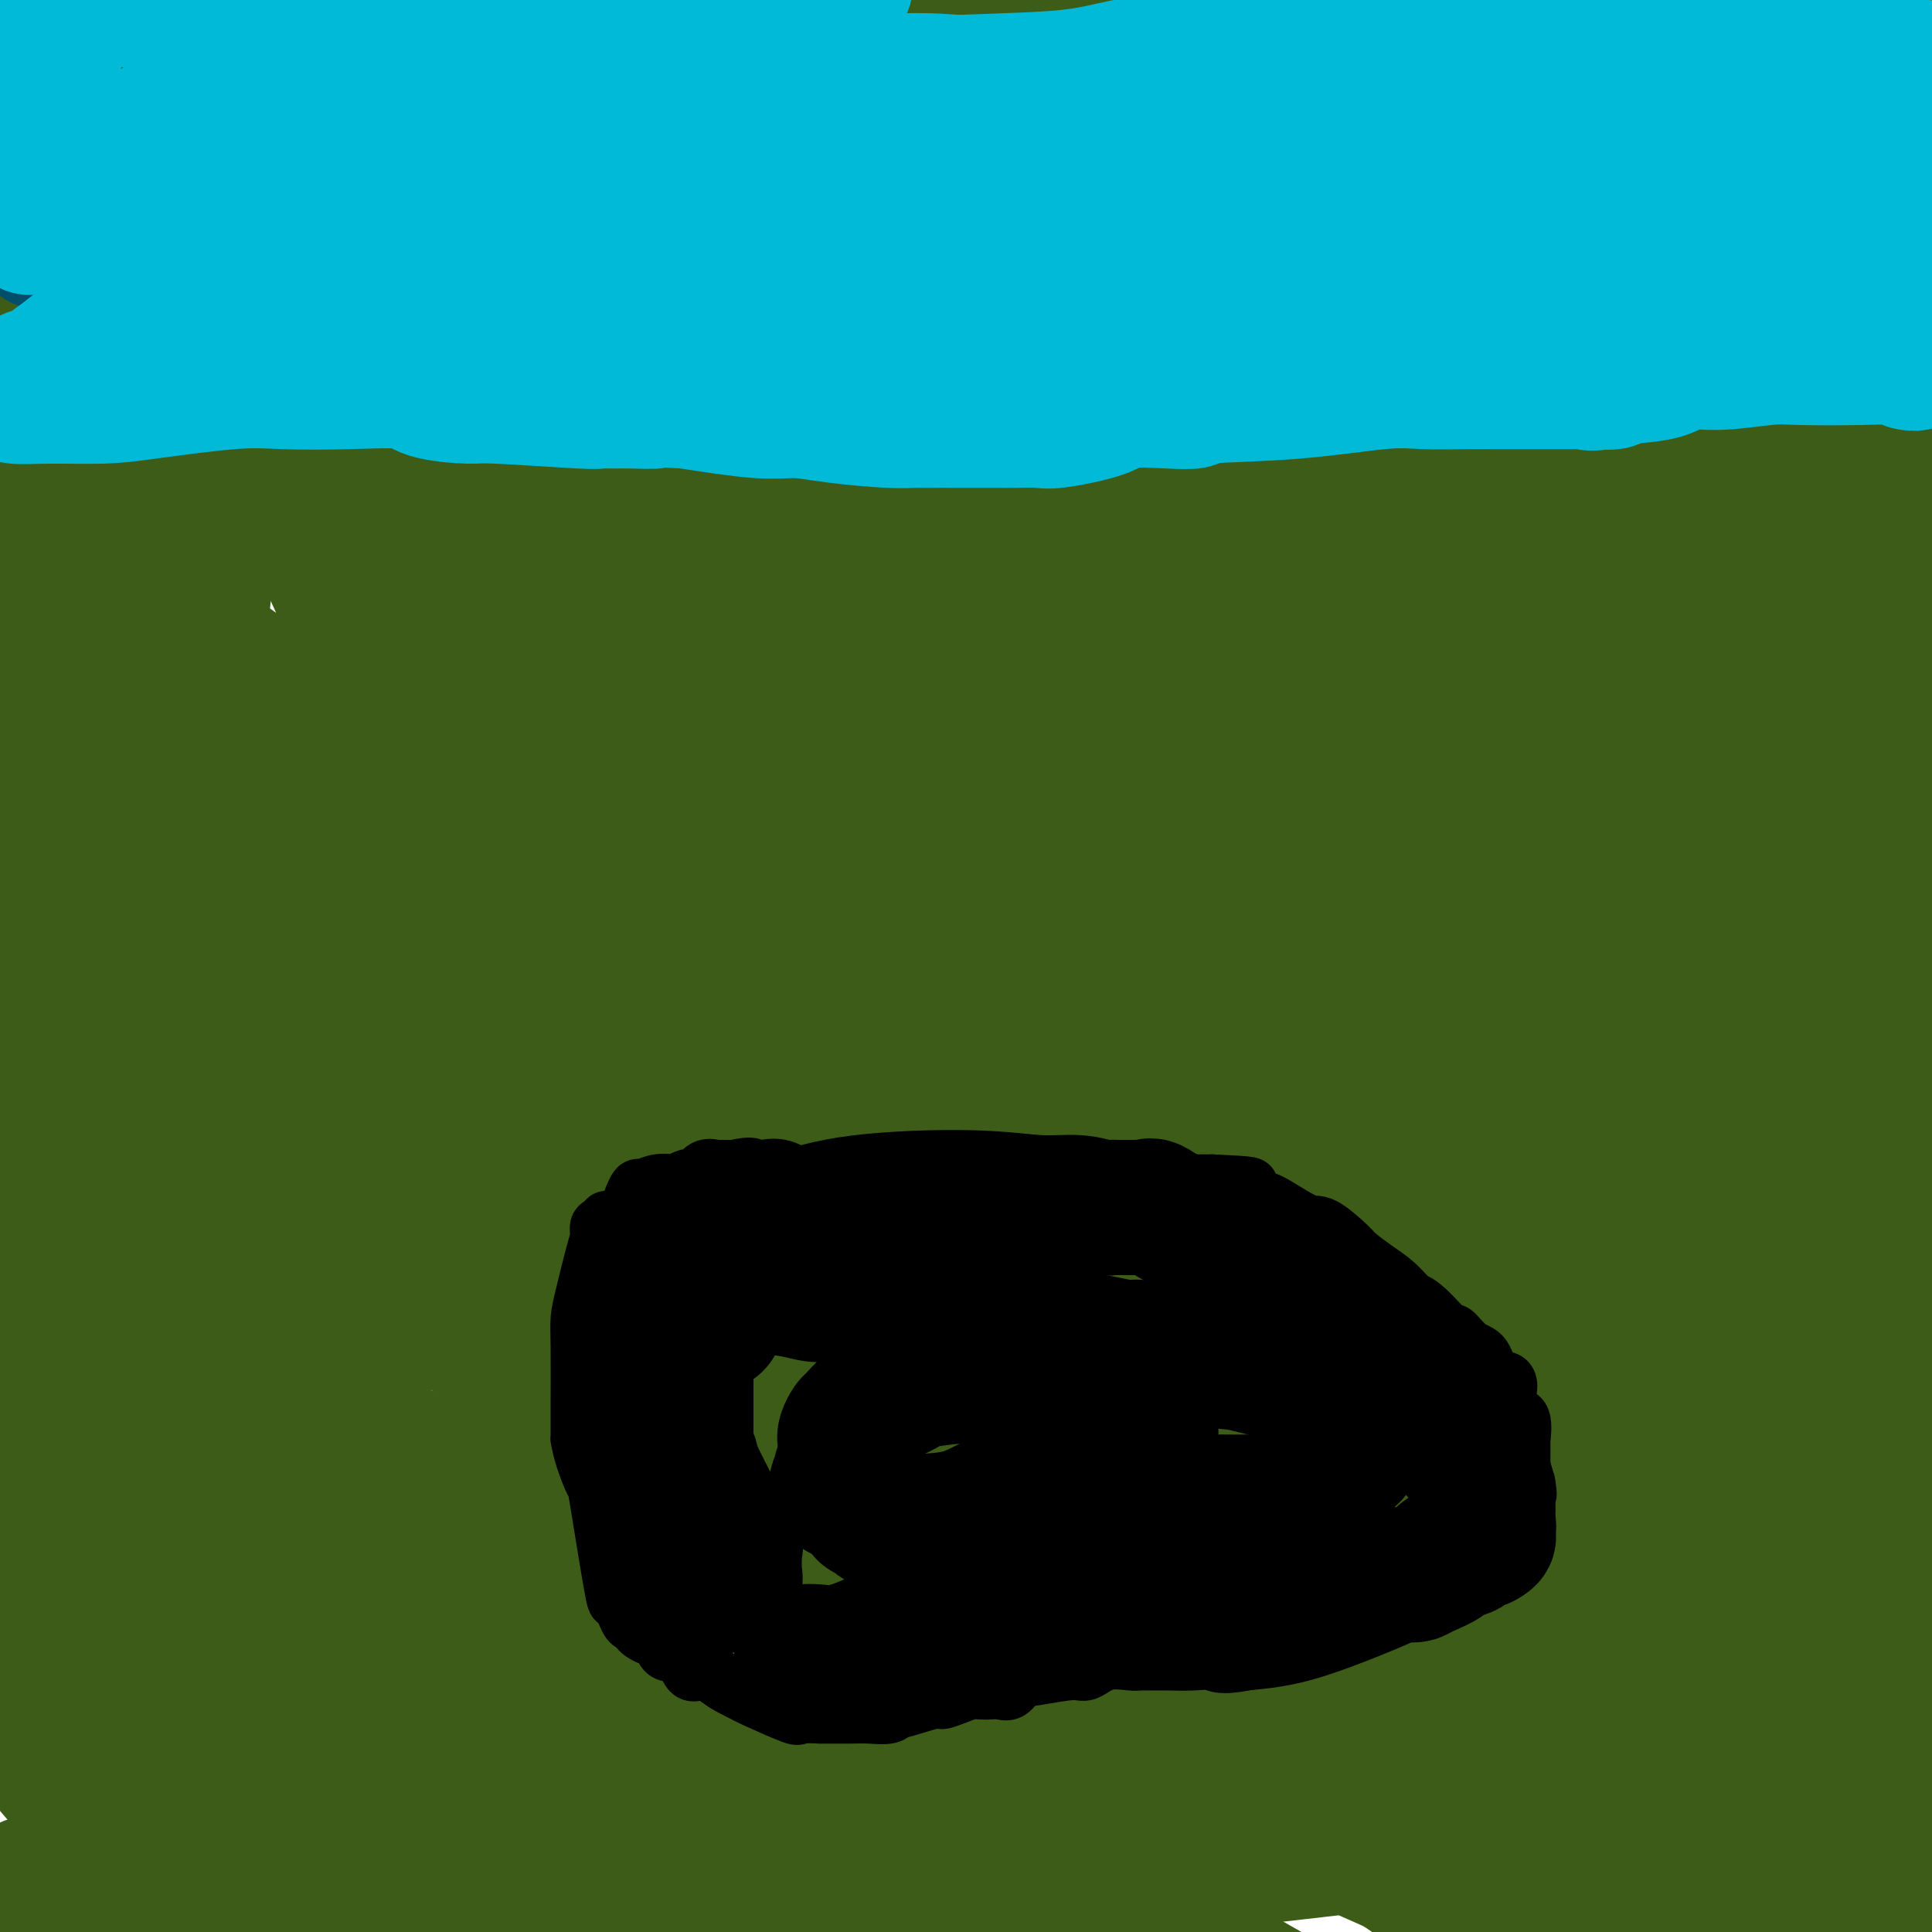<svg viewBox='0 0 400 400' version='1.1' xmlns='http://www.w3.org/2000/svg' xmlns:xlink='http://www.w3.org/1999/xlink'><g fill='none' stroke='#3D5C18' stroke-width='28' stroke-linecap='round' stroke-linejoin='round'><path d='M6,390c0.995,-0.340 1.989,-0.679 3,-1c1.011,-0.321 2.038,-0.622 6,-1c3.962,-0.378 10.859,-0.833 14,-1c3.141,-0.167 2.525,-0.044 5,0c2.475,0.044 8.043,0.011 12,0c3.957,-0.011 6.305,0.001 9,0c2.695,-0.001 5.736,-0.014 8,0c2.264,0.014 3.749,0.056 5,0c1.251,-0.056 2.268,-0.211 4,0c1.732,0.211 4.180,0.789 6,1c1.820,0.211 3.011,0.056 5,0c1.989,-0.056 4.774,-0.011 7,0c2.226,0.011 3.892,-0.011 7,0c3.108,0.011 7.658,0.054 11,0c3.342,-0.054 5.477,-0.207 9,0c3.523,0.207 8.435,0.773 12,1c3.565,0.227 5.782,0.113 8,0'/><path d='M137,389c19.254,0.308 13.389,0.076 13,0c-0.389,-0.076 4.698,0.002 8,0c3.302,-0.002 4.820,-0.085 8,0c3.180,0.085 8.023,0.337 17,-1c8.977,-1.337 22.087,-4.262 32,-6c9.913,-1.738 16.627,-2.290 24,-3c7.373,-0.710 15.405,-1.577 27,-3c11.595,-1.423 26.753,-3.400 37,-5c10.247,-1.600 15.582,-2.821 21,-4c5.418,-1.179 10.918,-2.316 17,-3c6.082,-0.684 12.747,-0.916 17,-1c4.253,-0.084 6.096,-0.021 8,0c1.904,0.021 3.869,-0.002 6,0c2.131,0.002 4.427,0.027 6,0c1.573,-0.027 2.421,-0.108 3,0c0.579,0.108 0.887,0.405 1,1c0.113,0.595 0.030,1.487 0,2c-0.030,0.513 -0.008,0.648 0,1c0.008,0.352 0.002,0.920 0,1c-0.002,0.080 -0.001,-0.329 0,0c0.001,0.329 0.000,1.396 0,2c-0.000,0.604 -0.000,0.744 0,1c0.000,0.256 0.000,0.628 0,1'/><path d='M382,372c0.118,1.287 -0.087,0.005 0,0c0.087,-0.005 0.465,1.269 -2,2c-2.465,0.731 -7.774,0.921 -10,1c-2.226,0.079 -1.368,0.049 -4,0c-2.632,-0.049 -8.753,-0.116 -13,0c-4.247,0.116 -6.618,0.414 -12,1c-5.382,0.586 -13.774,1.459 -20,2c-6.226,0.541 -10.285,0.751 -22,2c-11.715,1.249 -31.085,3.536 -44,5c-12.915,1.464 -19.374,2.105 -26,3c-6.626,0.895 -13.418,2.044 -24,3c-10.582,0.956 -24.952,1.718 -35,2c-10.048,0.282 -15.772,0.083 -22,0c-6.228,-0.083 -12.959,-0.049 -21,0c-8.041,0.049 -17.393,0.112 -22,0c-4.607,-0.112 -4.469,-0.398 -6,-1c-1.531,-0.602 -4.731,-1.518 -6,-2c-1.269,-0.482 -0.607,-0.528 0,-1c0.607,-0.472 1.158,-1.370 2,-2c0.842,-0.630 1.975,-0.994 4,-2c2.025,-1.006 4.941,-2.655 9,-4c4.059,-1.345 9.262,-2.385 19,-5c9.738,-2.615 24.012,-6.804 48,-14c23.988,-7.196 57.689,-17.399 80,-24c22.311,-6.601 33.232,-9.600 56,-15c22.768,-5.400 57.384,-13.200 92,-21'/><path d='M328,136c10.524,9.351 21.048,18.702 0,0c-21.048,-18.702 -73.667,-65.458 -118,-94c-44.333,-28.542 -80.381,-38.869 -102,-44c-21.619,-5.131 -28.810,-5.065 -36,-5'/><path d='M55,0c1.254,-1.325 2.507,-2.651 0,0c-2.507,2.651 -8.775,9.277 8,41c16.775,31.723 56.592,88.542 87,127c30.408,38.458 51.405,58.554 81,88c29.595,29.446 67.786,68.243 88,86c20.214,17.757 22.449,14.473 22,12c-0.449,-2.473 -3.582,-4.135 2,1c5.582,5.135 19.878,17.067 -4,0c-23.878,-17.067 -85.929,-63.133 -136,-101c-50.071,-37.867 -88.163,-67.533 -131,-99c-42.837,-31.467 -90.418,-64.733 -138,-98'/><path d='M108,189c-11.222,-8.311 -22.444,-16.622 0,0c22.444,16.622 78.556,58.178 140,100c61.444,41.822 128.222,83.911 195,126'/><path d='M274,161c1.131,1.195 2.262,2.389 0,0c-2.262,-2.389 -7.915,-8.362 -11,-11c-3.085,-2.638 -3.600,-1.941 1,2c4.600,3.941 14.314,11.126 53,47c38.686,35.874 106.343,100.437 174,165'/><path d='M271,136c2.407,1.461 4.813,2.922 0,0c-4.813,-2.922 -16.847,-10.226 -28,-18c-11.153,-7.774 -21.426,-16.016 5,4c26.426,20.016 89.550,68.290 149,115c59.450,46.710 115.225,91.855 171,137'/><path d='M358,45c2.988,3.381 5.976,6.762 0,0c-5.976,-6.762 -20.917,-23.667 -28,-32c-7.083,-8.333 -6.310,-8.095 7,4c13.310,12.095 39.155,36.048 65,60'/><path d='M385,116c6.648,0.247 13.297,0.494 0,0c-13.297,-0.494 -46.539,-1.727 -72,-5c-25.461,-3.273 -43.140,-8.584 -50,-10c-6.860,-1.416 -2.901,1.064 -4,0c-1.099,-1.064 -7.258,-5.671 3,3c10.258,8.671 36.931,30.620 71,57c34.069,26.380 75.535,57.190 117,88'/><path d='M393,185c19.756,16.044 39.511,32.089 0,0c-39.511,-32.089 -138.289,-112.311 -195,-156c-56.711,-43.689 -71.356,-50.844 -86,-58'/><path d='M250,87c-15.167,-13.500 -30.333,-27.000 0,0c30.333,27.000 106.167,94.500 182,162'/><path d='M352,258c25.236,19.820 50.472,39.639 0,0c-50.472,-39.639 -176.652,-138.737 -227,-179c-50.348,-40.263 -24.864,-21.692 -24,-20c0.864,1.692 -22.892,-13.495 -6,-5c16.892,8.495 74.432,40.672 97,53c22.568,12.328 10.162,4.808 64,46c53.838,41.192 173.919,131.096 294,221'/><path d='M170,78c5.356,4.444 10.711,8.889 0,0c-10.711,-8.889 -37.489,-31.111 -58,-48c-20.511,-16.889 -34.756,-28.444 -49,-40'/><path d='M97,5c-21.429,-15.845 -42.857,-31.690 0,0c42.857,31.690 150.000,110.917 198,146c48.000,35.083 36.857,26.024 80,64c43.143,37.976 140.571,122.988 238,208'/><path d='M288,197c8.991,7.414 17.981,14.828 0,0c-17.981,-14.828 -62.934,-51.899 -83,-67c-20.066,-15.101 -15.244,-8.233 -3,-3c12.244,5.233 31.912,8.832 56,17c24.088,8.168 52.597,20.905 95,40c42.403,19.095 98.702,44.547 155,70'/><path d='M337,26c5.000,4.917 10.000,9.833 0,0c-10.000,-9.833 -35.000,-34.417 -60,-59'/><path d='M374,40c3.293,1.727 6.586,3.455 0,0c-6.586,-3.455 -23.052,-12.091 -29,-15c-5.948,-2.909 -1.378,-0.089 -1,0c0.378,0.089 -3.437,-2.553 2,1c5.437,3.553 20.125,13.301 45,31c24.875,17.699 59.938,43.350 95,69'/><path d='M378,26c2.387,1.482 4.774,2.964 0,0c-4.774,-2.964 -16.709,-10.373 -22,-13c-5.291,-2.627 -3.939,-0.471 -4,-1c-0.061,-0.529 -1.535,-3.742 0,1c1.535,4.742 6.077,17.438 9,26c2.923,8.562 4.225,12.991 4,15c-0.225,2.009 -1.976,1.599 0,3c1.976,1.401 7.680,4.612 -4,0c-11.680,-4.612 -40.744,-17.047 -62,-27c-21.256,-9.953 -34.703,-17.423 -44,-22c-9.297,-4.577 -14.444,-6.259 -17,-7c-2.556,-0.741 -2.519,-0.540 -2,0c0.519,0.540 1.522,1.421 1,1c-0.522,-0.421 -2.567,-2.142 5,4c7.567,6.142 24.748,20.149 42,33c17.252,12.851 34.577,24.547 49,36c14.423,11.453 25.946,22.662 33,28c7.054,5.338 9.640,4.806 11,5c1.360,0.194 1.494,1.116 2,1c0.506,-0.116 1.383,-1.268 0,-5c-1.383,-3.732 -5.026,-10.043 -22,-30c-16.974,-19.957 -47.278,-53.559 -68,-74c-20.722,-20.441 -31.861,-27.720 -43,-35'/><path d='M329,57c-4.103,-3.303 -8.206,-6.605 0,0c8.206,6.605 28.722,23.118 41,33c12.278,9.882 16.317,13.134 19,15c2.683,1.866 4.008,2.344 4,2c-0.008,-0.344 -1.351,-1.512 -2,-2c-0.649,-0.488 -0.606,-0.296 -9,-8c-8.394,-7.704 -25.227,-23.303 -48,-40c-22.773,-16.697 -51.486,-34.493 -67,-44c-15.514,-9.507 -17.827,-10.725 -20,-12c-2.173,-1.275 -4.205,-2.608 -5,-3c-0.795,-0.392 -0.351,0.158 -1,0c-0.649,-0.158 -2.389,-1.023 1,2c3.389,3.023 11.907,9.935 17,14c5.093,4.065 6.762,5.285 8,6c1.238,0.715 2.044,0.927 1,1c-1.044,0.073 -3.939,0.007 -5,0c-1.061,-0.007 -0.289,0.046 0,0c0.289,-0.046 0.094,-0.190 0,1c-0.094,1.190 -0.088,3.713 3,10c3.088,6.287 9.259,16.338 12,21c2.741,4.662 2.052,3.936 2,4c-0.052,0.064 0.532,0.920 1,2c0.468,1.080 0.819,2.386 1,3c0.181,0.614 0.193,0.536 0,1c-0.193,0.464 -0.590,1.471 0,2c0.590,0.529 2.169,0.580 -1,0c-3.169,-0.580 -11.084,-1.790 -19,-3'/><path d='M262,62c-10.257,-3.549 -25.901,-10.920 -39,-19c-13.099,-8.080 -23.654,-16.869 -31,-23c-7.346,-6.131 -11.482,-9.606 -15,-12c-3.518,-2.394 -6.418,-3.709 -7,-4c-0.582,-0.291 1.153,0.441 3,0c1.847,-0.441 3.807,-2.054 12,0c8.193,2.054 22.619,7.776 41,18c18.381,10.224 40.716,24.949 57,35c16.284,10.051 26.515,15.426 36,21c9.485,5.574 18.222,11.347 22,14c3.778,2.653 2.596,2.188 2,2c-0.596,-0.188 -0.604,-0.097 -2,0c-1.396,0.097 -4.178,0.201 -13,-3c-8.822,-3.201 -23.683,-9.708 -46,-26c-22.317,-16.292 -52.091,-42.369 -69,-57c-16.909,-14.631 -20.955,-17.815 -25,-21'/><path d='M239,20c-3.196,-2.833 -6.392,-5.666 0,0c6.392,5.666 22.372,19.832 42,34c19.628,14.168 42.904,28.337 53,35c10.096,6.663 7.012,5.819 8,7c0.988,1.181 6.047,4.387 8,6c1.953,1.613 0.800,1.634 -1,0c-1.800,-1.634 -4.245,-4.922 -8,-8c-3.755,-3.078 -8.819,-5.944 -29,-23c-20.181,-17.056 -55.480,-48.302 -77,-66c-21.520,-17.698 -29.260,-21.849 -37,-26'/><path d='M238,49c-4.839,-4.667 -9.679,-9.333 0,0c9.679,9.333 33.875,32.667 61,57c27.125,24.333 57.179,49.667 76,65c18.821,15.333 26.411,20.667 34,26'/><path d='M329,79c4.319,3.671 8.639,7.342 0,0c-8.639,-7.342 -30.235,-25.697 -46,-39c-15.765,-13.303 -25.699,-21.554 -33,-27c-7.301,-5.446 -11.969,-8.087 -14,-9c-2.031,-0.913 -1.424,-0.098 -1,0c0.424,0.098 0.666,-0.521 2,0c1.334,0.521 3.760,2.181 27,20c23.240,17.819 67.295,51.797 92,72c24.705,20.203 30.058,26.629 38,35c7.942,8.371 18.471,18.685 29,29'/><path d='M387,136c4.430,3.988 8.859,7.976 0,0c-8.859,-7.976 -31.008,-27.918 -47,-41c-15.992,-13.082 -25.829,-19.306 -39,-28c-13.171,-8.694 -29.678,-19.859 -37,-25c-7.322,-5.141 -5.459,-4.257 -5,-4c0.459,0.257 -0.484,-0.112 1,1c1.484,1.112 5.397,3.706 15,10c9.603,6.294 24.896,16.288 32,21c7.104,4.712 6.018,4.142 6,4c-0.018,-0.142 1.033,0.144 2,1c0.967,0.856 1.849,2.282 1,2c-0.849,-0.282 -3.428,-2.271 5,5c8.428,7.271 27.863,23.802 39,33c11.137,9.198 13.975,11.063 16,12c2.025,0.937 3.238,0.944 4,1c0.762,0.056 1.075,0.159 1,0c-0.075,-0.159 -0.537,-0.579 -1,-1'/><path d='M380,127c2.483,1.468 -1.309,-0.860 -6,-3c-4.691,-2.140 -10.280,-4.090 -13,-5c-2.720,-0.910 -2.570,-0.780 -3,-1c-0.430,-0.220 -1.441,-0.792 -1,0c0.441,0.792 2.332,2.946 3,4c0.668,1.054 0.113,1.006 0,1c-0.113,-0.006 0.217,0.029 1,0c0.783,-0.029 2.018,-0.123 4,0c1.982,0.123 4.709,0.464 15,4c10.291,3.536 28.145,10.268 46,17'/><path d='M398,157c0.056,-0.056 0.113,-0.112 0,0c-0.113,0.112 -0.394,0.391 -1,1c-0.606,0.609 -1.535,1.548 -2,2c-0.465,0.452 -0.464,0.416 -1,1c-0.536,0.584 -1.608,1.790 -2,2c-0.392,0.210 -0.105,-0.574 0,-1c0.105,-0.426 0.028,-0.495 0,-1c-0.028,-0.505 -0.008,-1.447 0,-2c0.008,-0.553 0.003,-0.716 0,-1c-0.003,-0.284 -0.004,-0.689 0,-1c0.004,-0.311 0.013,-0.529 0,-1c-0.013,-0.471 -0.048,-1.197 0,-2c0.048,-0.803 0.179,-1.685 0,-2c-0.179,-0.315 -0.666,-0.064 -1,0c-0.334,0.064 -0.513,-0.060 -1,0c-0.487,0.060 -1.282,0.303 -2,0c-0.718,-0.303 -1.359,-1.151 -2,-2'/><path d='M386,150c-1.526,-0.685 -2.340,-1.398 -6,-3c-3.660,-1.602 -10.165,-4.092 -18,-7c-7.835,-2.908 -16.998,-6.233 -24,-9c-7.002,-2.767 -11.842,-4.975 -18,-7c-6.158,-2.025 -13.635,-3.866 -20,-6c-6.365,-2.134 -11.619,-4.562 -18,-7c-6.381,-2.438 -13.888,-4.888 -22,-7c-8.112,-2.112 -16.829,-3.886 -23,-5c-6.171,-1.114 -9.797,-1.566 -14,-2c-4.203,-0.434 -8.983,-0.848 -12,-1c-3.017,-0.152 -4.270,-0.041 -6,0c-1.730,0.041 -3.936,0.011 -7,0c-3.064,-0.011 -6.984,-0.002 -10,0c-3.016,0.002 -5.127,-0.001 -7,0c-1.873,0.001 -3.509,0.006 -7,0c-3.491,-0.006 -8.836,-0.024 -14,0c-5.164,0.024 -10.146,0.091 -15,-1c-4.854,-1.091 -9.578,-3.340 -15,-5c-5.422,-1.660 -11.541,-2.731 -18,-5c-6.459,-2.269 -13.259,-5.738 -16,-7c-2.741,-1.262 -1.424,-0.319 -1,0c0.424,0.319 -0.045,0.014 0,0c0.045,-0.014 0.603,0.261 4,0c3.397,-0.261 9.632,-1.060 26,0c16.368,1.060 42.868,3.978 69,7c26.132,3.022 51.895,6.149 70,8c18.105,1.851 28.553,2.425 39,3'/><path d='M303,96c36.898,2.773 40.144,0.705 46,0c5.856,-0.705 14.323,-0.048 19,0c4.677,0.048 5.563,-0.513 7,0c1.437,0.513 3.425,2.100 -10,-5c-13.425,-7.100 -42.264,-22.886 -82,-40c-39.736,-17.114 -90.368,-35.557 -141,-54'/><path d='M29,14c-7.464,-5.280 -14.929,-10.560 0,0c14.929,10.560 52.250,36.958 128,79c75.750,42.042 189.929,99.726 241,125c51.071,25.274 39.036,18.137 27,11'/><path d='M370,206c14.994,8.418 29.989,16.836 0,0c-29.989,-16.836 -104.960,-58.927 -148,-84c-43.040,-25.073 -54.148,-33.128 -65,-39c-10.852,-5.872 -21.446,-9.563 -13,-6c8.446,3.563 35.934,14.378 53,21c17.066,6.622 23.710,9.052 53,26c29.290,16.948 81.226,48.414 126,75c44.774,26.586 82.387,48.293 120,70'/><path d='M238,196c4.756,2.600 9.511,5.200 0,0c-9.511,-5.200 -33.289,-18.200 -81,-41c-47.711,-22.800 -119.356,-55.400 -191,-88'/><path d='M198,219c-17.958,-11.780 -35.917,-23.560 0,0c35.917,23.560 125.708,82.458 166,108c40.292,25.542 31.083,17.726 31,16c-0.083,-1.726 8.958,2.637 18,7'/><path d='M361,336c1.083,-0.024 2.167,-0.048 0,0c-2.167,0.048 -7.583,0.167 -60,-30c-52.417,-30.167 -151.833,-90.619 -239,-140c-87.167,-49.381 -162.083,-87.690 -237,-126'/><path d='M121,204c-27.833,-15.917 -55.667,-31.833 0,0c55.667,31.833 194.833,111.417 334,191'/><path d='M281,299c16.111,10.267 32.222,20.533 0,0c-32.222,-20.533 -112.778,-71.867 -173,-110c-60.222,-38.133 -100.111,-63.067 -140,-88'/><path d='M75,179c-21.000,-13.952 -42.000,-27.905 0,0c42.000,27.905 147.000,97.667 207,138c60.000,40.333 75.000,51.238 88,62c13.000,10.762 24.000,21.381 35,32'/><path d='M297,390c12.042,5.345 24.083,10.690 0,0c-24.083,-10.690 -84.292,-37.417 -137,-59c-52.708,-21.583 -97.917,-38.024 -134,-54c-36.083,-15.976 -63.042,-31.488 -90,-47'/><path d='M82,311c-4.800,-2.578 -9.600,-5.156 0,0c9.600,5.156 33.600,18.044 71,39c37.400,20.956 88.200,49.978 139,79'/><path d='M144,306c13.500,8.583 27.000,17.167 0,0c-27.000,-17.167 -94.500,-60.083 -162,-103'/><path d='M19,216c-30.378,-14.978 -60.756,-29.956 0,0c60.756,29.956 212.644,104.844 288,143c75.356,38.156 74.178,39.578 73,41'/><path d='M353,356c31.137,17.435 62.274,34.869 0,0c-62.274,-34.869 -217.958,-122.042 -285,-159c-67.042,-36.958 -45.440,-23.702 -43,-20c2.440,3.702 -14.280,-2.149 -31,-8'/><path d='M5,179c-20.036,-15.268 -40.071,-30.536 0,0c40.071,30.536 140.250,106.875 189,143c48.750,36.125 46.071,32.036 72,49c25.929,16.964 80.464,54.982 135,93'/><path d='M312,352c27.589,14.554 55.179,29.107 0,0c-55.179,-29.107 -193.125,-101.875 -253,-133c-59.875,-31.125 -41.679,-20.607 -49,-20c-7.321,0.607 -40.161,-8.696 -73,-18'/><path d='M10,220c-15.422,-7.533 -30.844,-15.067 0,0c30.844,15.067 107.956,52.733 171,87c63.044,34.267 112.022,65.133 161,96'/><path d='M60,263c4.311,2.311 8.622,4.622 0,0c-8.622,-4.622 -30.178,-16.178 -57,-31c-26.822,-14.822 -58.911,-32.911 -91,-51'/><path d='M23,233c-1.356,-0.111 -2.711,-0.222 0,0c2.711,0.222 9.489,0.778 74,36c64.511,35.222 186.756,105.111 309,175'/><path d='M130,315c1.483,0.574 2.967,1.147 0,0c-2.967,-1.147 -10.383,-4.015 -13,-4c-2.617,0.015 -0.433,2.911 -5,0c-4.567,-2.911 -15.883,-11.630 3,0c18.883,11.630 67.967,43.609 108,74c40.033,30.391 71.017,59.196 102,88'/><path d='M58,379c-4.083,-2.333 -8.167,-4.667 0,0c8.167,4.667 28.583,16.333 49,28'/><path d='M175,393c1.095,1.009 2.189,2.018 0,0c-2.189,-2.018 -7.662,-7.063 -15,-13c-7.338,-5.937 -16.542,-12.768 -24,-17c-7.458,-4.232 -13.172,-5.866 -19,-8c-5.828,-2.134 -11.770,-4.767 -18,-7c-6.230,-2.233 -12.747,-4.065 -19,-5c-6.253,-0.935 -12.243,-0.973 -17,-1c-4.757,-0.027 -8.282,-0.044 -11,0c-2.718,0.044 -4.628,0.150 -6,0c-1.372,-0.150 -2.204,-0.555 1,0c3.204,0.555 10.444,2.071 21,5c10.556,2.929 24.429,7.270 44,11c19.571,3.730 44.842,6.848 56,8c11.158,1.152 8.204,0.337 10,0c1.796,-0.337 8.341,-0.196 11,0c2.659,0.196 1.433,0.447 1,0c-0.433,-0.447 -0.073,-1.593 -5,-6c-4.927,-4.407 -15.141,-12.075 -29,-21c-13.859,-8.925 -31.362,-19.106 -44,-25c-12.638,-5.894 -20.409,-7.500 -28,-8c-7.591,-0.500 -15.001,0.107 -21,0c-5.999,-0.107 -10.588,-0.926 -15,0c-4.412,0.926 -8.646,3.599 -11,5c-2.354,1.401 -2.826,1.531 -3,2c-0.174,0.469 -0.050,1.277 0,2c0.050,0.723 0.025,1.362 0,2'/><path d='M34,317c-0.149,0.612 -0.520,0.144 17,9c17.520,8.856 52.933,27.038 70,37c17.067,9.962 15.788,11.703 19,14c3.212,2.297 10.916,5.149 14,6c3.084,0.851 1.548,-0.298 2,0c0.452,0.298 2.891,2.042 0,-2c-2.891,-4.042 -11.114,-13.869 -23,-23c-11.886,-9.131 -27.436,-17.565 -38,-22c-10.564,-4.435 -16.141,-4.869 -20,-5c-3.859,-0.131 -5.999,0.042 -7,0c-1.001,-0.042 -0.864,-0.300 -1,0c-0.136,0.300 -0.545,1.159 0,2c0.545,0.841 2.046,1.665 3,2c0.954,0.335 1.362,0.183 2,0c0.638,-0.183 1.505,-0.396 0,-2c-1.505,-1.604 -5.384,-4.599 -13,-6c-7.616,-1.401 -18.969,-1.210 -25,-1c-6.031,0.210 -6.740,0.438 -7,1c-0.260,0.562 -0.070,1.459 0,2c0.070,0.541 0.020,0.726 0,1c-0.020,0.274 -0.010,0.637 0,1'/><path d='M27,331c-0.028,1.173 -0.099,2.107 0,3c0.099,0.893 0.368,1.747 1,3c0.632,1.253 1.627,2.906 2,6c0.373,3.094 0.124,7.630 0,11c-0.124,3.370 -0.124,5.573 0,9c0.124,3.427 0.372,8.078 0,12c-0.372,3.922 -1.365,7.117 -2,9c-0.635,1.883 -0.913,2.455 -1,3c-0.087,0.545 0.018,1.064 0,1c-0.018,-0.064 -0.159,-0.709 0,-1c0.159,-0.291 0.617,-0.226 0,-1c-0.617,-0.774 -2.308,-2.387 -4,-4'/><path d='M23,382c-1.467,-2.156 -3.133,-5.044 -8,-11c-4.867,-5.956 -12.933,-14.978 -21,-24'/><path d='M-2,333c-0.348,0.007 -0.696,0.014 0,0c0.696,-0.014 2.435,-0.050 3,0c0.565,0.050 -0.045,0.186 0,2c0.045,1.814 0.744,5.306 1,7c0.256,1.694 0.070,1.589 0,4c-0.070,2.411 -0.024,7.337 0,10c0.024,2.663 0.027,3.064 0,3c-0.027,-0.064 -0.084,-0.594 0,-1c0.084,-0.406 0.310,-0.687 1,-3c0.690,-2.313 1.845,-6.656 3,-11'/><path d='M6,344c0.845,-3.849 0.959,-5.973 1,-11c0.041,-5.027 0.011,-12.959 0,-18c-0.011,-5.041 -0.003,-7.192 0,-10c0.003,-2.808 0.001,-6.272 0,-7c-0.001,-0.728 -0.001,1.280 0,-1c0.001,-2.280 0.002,-8.849 0,-14c-0.002,-5.151 -0.008,-8.884 0,-11c0.008,-2.116 0.029,-2.615 0,-3c-0.029,-0.385 -0.106,-0.655 0,-1c0.106,-0.345 0.397,-0.766 2,2c1.603,2.766 4.518,8.719 8,15c3.482,6.281 7.531,12.890 9,17c1.469,4.110 0.357,5.722 1,8c0.643,2.278 3.041,5.222 4,7c0.959,1.778 0.480,2.389 0,3'/><path d='M31,320c0.784,3.063 0.243,1.721 0,1c-0.243,-0.721 -0.189,-0.822 0,-1c0.189,-0.178 0.512,-0.432 0,-5c-0.512,-4.568 -1.861,-13.448 -8,-30c-6.139,-16.552 -17.070,-40.776 -28,-65'/><path d='M17,301c-0.367,-0.607 -0.735,-1.214 0,0c0.735,1.214 2.572,4.249 8,12c5.428,7.751 14.448,20.216 23,31c8.552,10.784 16.637,19.885 22,26c5.363,6.115 8.003,9.243 10,11c1.997,1.757 3.349,2.144 4,3c0.651,0.856 0.599,2.180 0,1c-0.599,-1.180 -1.746,-4.863 0,-4c1.746,0.863 6.386,6.273 -1,-15c-7.386,-21.273 -26.796,-69.227 -39,-99c-12.204,-29.773 -17.201,-41.364 -25,-58c-7.799,-16.636 -18.399,-38.318 -29,-60'/><path d='M-1,230c-1.152,1.210 -2.304,2.421 0,0c2.304,-2.421 8.063,-8.473 20,-20c11.937,-11.527 30.053,-28.530 40,-38c9.947,-9.470 11.724,-11.406 17,-14c5.276,-2.594 14.052,-5.846 20,-7c5.948,-1.154 9.069,-0.212 12,0c2.931,0.212 5.673,-0.308 8,0c2.327,0.308 4.240,1.444 5,2c0.760,0.556 0.366,0.530 0,2c-0.366,1.470 -0.704,4.434 0,5c0.704,0.566 2.451,-1.265 0,8c-2.451,9.265 -9.100,29.626 -12,38c-2.900,8.374 -2.052,4.760 -6,11c-3.948,6.240 -12.693,22.332 -20,33c-7.307,10.668 -13.175,15.911 -19,22c-5.825,6.089 -11.607,13.024 -17,19c-5.393,5.976 -10.398,10.993 -19,19c-8.602,8.007 -20.801,19.003 -33,30'/><path d='M23,398c0.005,0.126 0.009,0.253 0,0c-0.009,-0.253 -0.033,-0.885 0,-2c0.033,-1.115 0.122,-2.715 0,-4c-0.122,-1.285 -0.455,-2.257 0,-3c0.455,-0.743 1.698,-1.257 3,-3c1.302,-1.743 2.663,-4.716 5,-7c2.337,-2.284 5.650,-3.880 8,-5c2.350,-1.120 3.737,-1.764 5,-2c1.263,-0.236 2.402,-0.063 2,0c-0.402,0.063 -2.345,0.017 -3,0c-0.655,-0.017 -0.023,-0.005 -1,0c-0.977,0.005 -3.565,0.001 -5,0c-1.435,-0.001 -1.718,-0.001 -2,0'/><path d='M35,372c-1.857,0.000 -2.000,0.001 -3,0c-1.000,-0.001 -2.857,-0.004 -4,0c-1.143,0.004 -1.573,0.016 -2,0c-0.427,-0.016 -0.853,-0.059 -1,0c-0.147,0.059 -0.016,0.220 0,0c0.016,-0.220 -0.083,-0.821 0,-1c0.083,-0.179 0.349,0.064 0,1c-0.349,0.936 -1.312,2.564 -2,4c-0.688,1.436 -1.102,2.681 -2,5c-0.898,2.319 -2.279,5.713 -3,7c-0.721,1.287 -0.781,0.469 -1,1c-0.219,0.531 -0.597,2.412 -2,4c-1.403,1.588 -3.829,2.882 -5,4c-1.171,1.118 -1.085,2.059 -1,3'/><path d='M39,351c-0.688,1.623 -1.376,3.246 0,0c1.376,-3.246 4.817,-11.360 7,-17c2.183,-5.640 3.108,-8.805 6,-15c2.892,-6.195 7.749,-15.419 11,-21c3.251,-5.581 4.895,-7.519 8,-11c3.105,-3.481 7.670,-8.504 12,-13c4.330,-4.496 8.423,-8.463 10,-10c1.577,-1.537 0.637,-0.643 2,-2c1.363,-1.357 5.028,-4.965 8,-8c2.972,-3.035 5.252,-5.499 9,-9c3.748,-3.501 8.965,-8.040 13,-11c4.035,-2.960 6.889,-4.340 9,-6c2.111,-1.660 3.480,-3.598 5,-6c1.520,-2.402 3.193,-5.266 4,-7c0.807,-1.734 0.750,-2.337 1,-3c0.250,-0.663 0.806,-1.385 1,-2c0.194,-0.615 0.025,-1.123 0,-1c-0.025,0.123 0.095,0.876 0,1c-0.095,0.124 -0.404,-0.380 -1,1c-0.596,1.380 -1.478,4.643 -2,7c-0.522,2.357 -0.684,3.806 -1,6c-0.316,2.194 -0.786,5.131 -3,12c-2.214,6.869 -6.172,17.669 -11,28c-4.828,10.331 -10.525,20.195 -15,27c-4.475,6.805 -7.727,10.553 -11,15c-3.273,4.447 -6.568,9.594 -10,14c-3.432,4.406 -7.001,8.071 -12,11c-4.999,2.929 -11.428,5.123 -15,6c-3.572,0.877 -4.286,0.439 -5,0'/><path d='M59,337c-4.000,0.431 -4.000,-1.490 -4,-2c0.000,-0.510 0.001,0.393 0,0c-0.001,-0.393 -0.002,-2.082 0,-3c0.002,-0.918 0.007,-1.063 0,-3c-0.007,-1.937 -0.026,-5.664 0,-8c0.026,-2.336 0.098,-3.281 1,-6c0.902,-2.719 2.634,-7.212 4,-12c1.366,-4.788 2.366,-9.872 3,-16c0.634,-6.128 0.902,-13.301 1,-22c0.098,-8.699 0.026,-18.923 0,-25c-0.026,-6.077 -0.007,-8.008 0,-12c0.007,-3.992 0.002,-10.044 0,-13c-0.002,-2.956 -0.001,-2.817 0,-3c0.001,-0.183 0.000,-0.688 0,-1c-0.000,-0.312 -0.000,-0.430 0,-2c0.000,-1.570 0.000,-4.591 -1,-9c-1.000,-4.409 -3.000,-10.204 -5,-16'/><path d='M58,184c-3.059,-6.933 -7.706,-11.766 -10,-15c-2.294,-3.234 -2.235,-4.867 -2,-6c0.235,-1.133 0.645,-1.764 0,-2c-0.645,-0.236 -2.344,-0.077 -3,0c-0.656,0.077 -0.269,0.072 -1,0c-0.731,-0.072 -2.582,-0.212 -4,0c-1.418,0.212 -2.405,0.775 -3,1c-0.595,0.225 -0.797,0.113 -1,0'/><path d='M34,162c-2.035,-0.155 -1.122,-0.041 -1,0c0.122,0.041 -0.547,0.011 -1,0c-0.453,-0.011 -0.688,-0.003 -1,0c-0.312,0.003 -0.699,0.001 -1,0c-0.301,-0.001 -0.514,-0.000 -1,0c-0.486,0.000 -1.243,0.000 -2,0'/><path d='M27,162c-1.869,-0.345 -3.042,-1.208 -4,-2c-0.958,-0.792 -1.702,-1.512 -2,-2c-0.298,-0.488 -0.149,-0.744 0,-1'/><path d='M21,157c-1.002,-1.824 -0.507,-3.884 0,-3c0.507,0.884 1.025,4.713 0,-1c-1.025,-5.713 -3.594,-20.967 -6,-31c-2.406,-10.033 -4.648,-14.845 -6,-23c-1.352,-8.155 -1.812,-19.652 -2,-25c-0.188,-5.348 -0.103,-4.548 0,-4c0.103,0.548 0.224,0.843 0,0c-0.224,-0.843 -0.792,-2.823 -1,-5c-0.208,-2.177 -0.056,-4.549 0,-6c0.056,-1.451 0.015,-1.981 0,-2c-0.015,-0.019 -0.004,0.472 0,0c0.004,-0.472 0.001,-1.908 0,-3c-0.001,-1.092 -0.000,-1.840 0,-3c0.000,-1.160 0.000,-2.734 0,-5c-0.000,-2.266 -0.000,-5.226 0,-8c0.000,-2.774 0.000,-5.364 0,-8c-0.000,-2.636 -0.000,-5.318 0,-8'/><path d='M6,22c-0.397,-13.769 0.109,-9.692 0,-8c-0.109,1.692 -0.833,0.998 0,2c0.833,1.002 3.223,3.702 5,6c1.777,2.298 2.940,4.196 4,6c1.060,1.804 2.018,3.513 2,4c-0.018,0.487 -1.011,-0.248 2,4c3.011,4.248 10.027,13.479 12,16c1.973,2.521 -1.098,-1.670 3,5c4.098,6.670 15.365,24.199 20,32c4.635,7.801 2.639,5.873 4,9c1.361,3.127 6.080,11.307 9,17c2.920,5.693 4.040,8.897 5,11c0.960,2.103 1.758,3.105 2,4c0.242,0.895 -0.074,1.684 0,1c0.074,-0.684 0.537,-2.842 1,-5'/><path d='M75,126c1.214,0.127 3.748,2.445 0,-12c-3.748,-14.445 -13.779,-45.652 -20,-61c-6.221,-15.348 -8.634,-14.835 -12,-17c-3.366,-2.165 -7.687,-7.007 -11,-11c-3.313,-3.993 -5.620,-7.137 -7,-8c-1.380,-0.863 -1.834,0.557 0,3c1.834,2.443 5.956,5.910 16,16c10.044,10.090 26.010,26.801 34,38c7.990,11.199 8.004,16.884 8,19c-0.004,2.116 -0.025,0.664 0,1c0.025,0.336 0.096,2.460 0,3c-0.096,0.540 -0.359,-0.502 0,-1c0.359,-0.498 1.339,-0.450 -2,-6c-3.339,-5.550 -10.997,-16.699 -22,-29c-11.003,-12.301 -25.352,-25.755 -33,-33c-7.648,-7.245 -8.596,-8.282 -11,-10c-2.404,-1.718 -6.262,-4.116 -9,-5c-2.738,-0.884 -4.354,-0.252 -5,0c-0.646,0.252 -0.323,0.126 0,0'/><path d='M1,13c-2.405,-1.425 -1.416,-2.487 0,1c1.416,3.487 3.260,11.525 4,15c0.740,3.475 0.378,2.389 2,8c1.622,5.611 5.229,17.919 8,26c2.771,8.081 4.707,11.936 6,15c1.293,3.064 1.943,5.335 2,7c0.057,1.665 -0.478,2.722 0,4c0.478,1.278 1.970,2.778 3,5c1.030,2.222 1.596,5.166 4,10c2.404,4.834 6.644,11.557 9,15c2.356,3.443 2.827,3.606 3,4c0.173,0.394 0.046,1.019 0,1c-0.046,-0.019 -0.013,-0.682 0,-1c0.013,-0.318 0.005,-0.290 0,-1c-0.005,-0.710 -0.007,-2.158 0,-3c0.007,-0.842 0.024,-1.080 0,-5c-0.024,-3.920 -0.090,-11.524 -2,-19c-1.910,-7.476 -5.663,-14.826 -7,-18c-1.337,-3.174 -0.259,-2.174 0,-2c0.259,0.174 -0.302,-0.479 1,0c1.302,0.479 4.466,2.091 10,6c5.534,3.909 13.438,10.117 26,25c12.562,14.883 29.781,38.442 47,62'/><path d='M117,168c8.925,11.854 7.736,10.490 9,12c1.264,1.510 4.981,5.893 7,8c2.019,2.107 2.339,1.939 2,1c-0.339,-0.939 -1.337,-2.649 0,-1c1.337,1.649 5.008,6.659 0,-4c-5.008,-10.659 -18.694,-36.985 -42,-69c-23.306,-32.015 -56.230,-69.719 -76,-91c-19.770,-21.281 -26.385,-26.141 -33,-31'/><path d='M30,46c-11.738,-12.617 -23.476,-25.234 0,0c23.476,25.234 82.166,88.318 115,121c32.834,32.682 39.812,34.962 49,42c9.188,7.038 20.584,18.832 29,27c8.416,8.168 13.851,12.708 14,12c0.149,-0.708 -4.988,-6.665 0,-2c4.988,4.665 20.100,19.951 -14,-14c-34.100,-33.951 -117.411,-117.141 -153,-154c-35.589,-36.859 -23.454,-27.388 -28,-32c-4.546,-4.612 -25.773,-23.306 -47,-42'/><path d='M51,20c-14.224,-8.949 -28.448,-17.897 0,0c28.448,17.897 99.567,62.640 138,91c38.433,28.360 44.181,40.338 48,46c3.819,5.662 5.710,5.009 7,5c1.290,-0.009 1.979,0.627 -1,0c-2.979,-0.627 -9.627,-2.516 -6,0c3.627,2.516 17.529,9.437 -11,0c-28.529,-9.437 -99.489,-35.233 -141,-56c-41.511,-20.767 -53.575,-36.505 -72,-52c-18.425,-15.495 -43.213,-30.748 -68,-46'/><path d='M35,30c-14.271,-7.928 -28.542,-15.855 0,0c28.542,15.855 99.897,55.493 145,88c45.103,32.507 63.955,57.884 78,74c14.045,16.116 23.282,22.973 27,26c3.718,3.027 1.919,2.224 1,2c-0.919,-0.224 -0.956,0.129 -1,0c-0.044,-0.129 -0.096,-0.742 -5,0c-4.904,0.742 -14.659,2.840 -30,-1c-15.341,-3.840 -36.267,-13.617 -55,-24c-18.733,-10.383 -35.274,-21.372 -63,-42c-27.726,-20.628 -66.636,-50.894 -82,-63c-15.364,-12.106 -7.182,-6.053 1,0'/><path d='M51,90c-11.740,-9.571 -0.591,-1.998 3,0c3.591,1.998 -0.377,-1.580 5,3c5.377,4.580 20.098,17.316 36,29c15.902,11.684 32.985,22.315 53,33c20.015,10.685 42.960,21.422 58,29c15.040,7.578 22.173,11.996 32,17c9.827,5.004 22.347,10.595 28,13c5.653,2.405 4.438,1.626 4,1c-0.438,-0.626 -0.101,-1.099 2,0c2.101,1.099 5.965,3.769 -6,-4c-11.965,-7.769 -39.760,-25.976 -74,-51c-34.240,-25.024 -74.926,-56.864 -110,-82c-35.074,-25.136 -64.537,-43.568 -94,-62'/><path d='M76,109c-13.939,-11.477 -27.878,-22.954 0,0c27.878,22.954 97.573,80.338 139,115c41.427,34.662 54.585,46.603 73,62c18.415,15.397 42.086,34.249 53,43c10.914,8.751 9.071,7.400 9,7c-0.071,-0.400 1.630,0.150 -5,-4c-6.630,-4.150 -21.593,-13.002 -61,-50c-39.407,-36.998 -103.259,-102.142 -157,-156c-53.741,-53.858 -97.370,-96.429 -141,-139'/><path d='M161,111c-9.690,-8.661 -19.381,-17.321 0,0c19.381,17.321 67.833,60.625 107,93c39.167,32.375 69.048,53.821 106,82c36.952,28.179 80.976,63.089 125,98'/><path d='M308,221c7.219,6.764 14.438,13.528 0,0c-14.438,-13.528 -50.534,-47.350 -85,-83c-34.466,-35.650 -67.303,-73.130 -81,-88c-13.697,-14.870 -8.253,-7.132 -11,-8c-2.747,-0.868 -13.685,-10.342 2,0c15.685,10.342 57.993,40.500 82,58c24.007,17.500 29.714,22.340 36,26c6.286,3.660 13.151,6.138 29,18c15.849,11.862 40.683,33.107 53,44c12.317,10.893 12.118,11.435 13,12c0.882,0.565 2.844,1.153 2,1c-0.844,-0.153 -4.493,-1.045 -3,0c1.493,1.045 8.130,4.029 -12,-4c-20.130,-8.029 -67.026,-27.071 -97,-42c-29.974,-14.929 -43.025,-25.745 -60,-37c-16.975,-11.255 -37.872,-22.949 -45,-26c-7.128,-3.051 -0.485,2.541 -6,-1c-5.515,-3.541 -23.188,-16.214 8,3c31.188,19.214 111.236,70.315 146,95c34.764,24.685 24.244,22.954 37,32c12.756,9.046 48.787,28.870 74,45c25.213,16.130 39.606,28.565 54,41'/><path d='M395,291c11.967,6.715 23.933,13.430 0,0c-23.933,-13.430 -83.766,-47.007 -120,-70c-36.234,-22.993 -48.871,-35.404 -60,-46c-11.129,-10.596 -20.751,-19.379 -26,-24c-5.249,-4.621 -6.124,-5.081 -6,-5c0.124,0.081 1.249,0.704 3,1c1.751,0.296 4.129,0.265 33,18c28.871,17.735 84.234,53.236 118,73c33.766,19.764 45.933,23.790 56,29c10.067,5.210 18.033,11.605 26,18'/><path d='M377,279c2.792,0.944 5.583,1.887 0,0c-5.583,-1.887 -19.541,-6.605 -40,-15c-20.459,-8.395 -47.419,-20.466 -82,-39c-34.581,-18.534 -76.784,-43.532 -95,-54c-18.216,-10.468 -12.444,-6.405 -8,-4c4.444,2.405 7.561,3.153 6,2c-1.561,-1.153 -7.800,-4.206 18,11c25.800,15.206 83.638,48.671 117,69c33.362,20.329 42.246,27.523 63,49c20.754,21.477 53.377,57.239 86,93'/><path d='M168,193c2.609,2.064 5.217,4.129 0,0c-5.217,-4.129 -18.260,-14.451 -39,-31c-20.740,-16.549 -49.179,-39.324 -63,-50c-13.821,-10.676 -13.026,-9.253 -16,-11c-2.974,-1.747 -9.717,-6.662 9,0c18.717,6.662 62.893,24.903 95,41c32.107,16.097 52.144,30.052 80,46c27.856,15.948 63.530,33.891 83,44c19.470,10.109 22.737,12.386 25,14c2.263,1.614 3.522,2.567 4,3c0.478,0.433 0.175,0.346 -1,0c-1.175,-0.346 -3.222,-0.952 -3,0c0.222,0.952 2.711,3.462 -14,-4c-16.711,-7.462 -52.624,-24.896 -74,-34c-21.376,-9.104 -28.216,-9.877 -32,-11c-3.784,-1.123 -4.511,-2.597 -5,-3c-0.489,-0.403 -0.739,0.263 -2,0c-1.261,-0.263 -3.532,-1.455 3,0c6.532,1.455 21.866,5.559 54,25c32.134,19.441 81.067,54.221 130,89'/><path d='M389,352c5.182,5.589 10.364,11.177 0,0c-10.364,-11.177 -36.275,-39.121 -47,-51c-10.725,-11.879 -6.263,-7.694 -4,-6c2.263,1.694 2.328,0.897 2,0c-0.328,-0.897 -1.050,-1.895 6,0c7.050,1.895 21.871,6.684 36,11c14.129,4.316 27.564,8.158 41,12'/><path d='M365,273c8.815,7.042 17.630,14.084 0,0c-17.630,-14.084 -61.704,-49.294 -87,-73c-25.296,-23.706 -31.815,-35.906 -51,-54c-19.185,-18.094 -51.036,-42.080 -70,-59c-18.964,-16.920 -25.039,-26.774 -31,-34c-5.961,-7.226 -11.806,-11.825 -15,-14c-3.194,-2.175 -3.736,-1.928 -3,-2c0.736,-0.072 2.748,-0.464 4,-1c1.252,-0.536 1.742,-1.217 8,-2c6.258,-0.783 18.285,-1.668 23,-2c4.715,-0.332 2.119,-0.110 2,0c-0.119,0.110 2.237,0.110 3,0c0.763,-0.110 -0.069,-0.329 0,0c0.069,0.329 1.039,1.206 4,3c2.961,1.794 7.912,4.506 12,7c4.088,2.494 7.312,4.772 12,7c4.688,2.228 10.839,4.408 15,6c4.161,1.592 6.332,2.598 8,3c1.668,0.402 2.834,0.201 4,0'/><path d='M203,58c4.012,1.393 0.540,0.377 -1,0c-1.540,-0.377 -1.150,-0.115 -1,0c0.150,0.115 0.058,0.084 0,0c-0.058,-0.084 -0.082,-0.221 0,-1c0.082,-0.779 0.271,-2.201 0,-3c-0.271,-0.799 -1.000,-0.976 0,-1c1.000,-0.024 3.730,0.103 5,0c1.270,-0.103 1.081,-0.436 1,0c-0.081,0.436 -0.053,1.643 0,2c0.053,0.357 0.130,-0.135 0,2c-0.130,2.135 -0.466,6.896 0,9c0.466,2.104 1.733,1.552 3,1'/><path d='M210,67c1.139,0.153 2.485,0.037 5,0c2.515,-0.037 6.199,0.005 8,0c1.801,-0.005 1.720,-0.058 2,0c0.280,0.058 0.921,0.226 2,0c1.079,-0.226 2.597,-0.845 5,-2c2.403,-1.155 5.692,-2.845 8,-4c2.308,-1.155 3.633,-1.774 7,-2c3.367,-0.226 8.774,-0.059 12,0c3.226,0.059 4.271,0.011 8,0c3.729,-0.011 10.141,0.016 13,0c2.859,-0.016 2.167,-0.076 2,0c-0.167,0.076 0.193,0.288 2,0c1.807,-0.288 5.060,-1.075 7,-2c1.940,-0.925 2.567,-1.988 4,-3c1.433,-1.012 3.673,-1.972 5,-3c1.327,-1.028 1.741,-2.125 3,-3c1.259,-0.875 3.363,-1.529 5,-3c1.637,-1.471 2.807,-3.761 4,-5c1.193,-1.239 2.408,-1.427 3,-2c0.592,-0.573 0.559,-1.529 2,-3c1.441,-1.471 4.355,-3.456 7,-5c2.645,-1.544 5.020,-2.646 7,-4c1.980,-1.354 3.566,-2.958 5,-4c1.434,-1.042 2.717,-1.521 4,-2'/><path d='M340,20c8.560,-6.615 5.461,-4.652 3,-3c-2.461,1.652 -4.283,2.993 1,0c5.283,-2.993 17.670,-10.318 22,-13c4.330,-2.682 0.603,-0.719 0,0c-0.603,0.719 1.918,0.196 3,0c1.082,-0.196 0.724,-0.063 1,0c0.276,0.063 1.188,0.058 2,0c0.812,-0.058 1.526,-0.170 3,0c1.474,0.170 3.707,0.620 3,0c-0.707,-0.620 -4.353,-2.310 -8,-4'/><path d='M370,0c-7.000,-3.833 -20.500,-11.417 -34,-19'/><path d='M388,1c-0.556,-0.289 -1.111,-0.578 0,0c1.111,0.578 3.889,2.022 7,3c3.111,0.978 6.556,1.489 10,2'/><path d='M397,8c0.000,-0.108 0.000,-0.215 0,0c0.000,0.215 0.000,0.753 0,1c0.000,0.247 0.000,0.201 0,1c-0.000,0.799 0.000,2.441 0,3c0.000,0.559 0.000,0.035 0,0c0.000,-0.035 0.000,0.419 0,1c0.000,0.581 0.000,1.291 0,2'/><path d='M397,16c0.000,1.476 0.000,1.166 0,1c-0.000,-0.166 -0.000,-0.189 0,0c0.000,0.189 0.000,0.591 0,1c-0.000,0.409 -0.000,0.826 0,2c0.000,1.174 0.000,3.107 0,4c-0.000,0.893 -0.000,0.747 0,2c0.000,1.253 0.000,3.907 0,6c-0.000,2.093 -0.001,3.627 0,5c0.001,1.373 0.003,2.585 0,4c-0.003,1.415 -0.012,3.033 0,5c0.012,1.967 0.046,4.284 0,7c-0.046,2.716 -0.170,5.830 0,8c0.170,2.170 0.634,3.394 0,8c-0.634,4.606 -2.366,12.592 -3,16c-0.634,3.408 -0.170,2.237 0,2c0.170,-0.237 0.045,0.461 0,2c-0.045,1.539 -0.011,3.918 0,5c0.011,1.082 0.000,0.868 0,1c-0.000,0.132 0.010,0.610 0,1c-0.010,0.390 -0.041,0.692 0,1c0.041,0.308 0.155,0.621 0,1c-0.155,0.379 -0.577,0.825 -1,1c-0.423,0.175 -0.845,0.078 -1,-1c-0.155,-1.078 -0.042,-3.136 0,-5c0.042,-1.864 0.012,-3.532 0,-6c-0.012,-2.468 -0.006,-5.734 0,-9'/><path d='M392,78c-0.309,-4.485 -0.083,-6.198 0,-8c0.083,-1.802 0.022,-3.695 0,-5c-0.022,-1.305 -0.006,-2.024 0,-4c0.006,-1.976 0.002,-5.211 0,-7c-0.002,-1.789 -0.001,-2.131 0,-3c0.001,-0.869 0.001,-2.263 0,-3c-0.001,-0.737 -0.004,-0.817 0,-1c0.004,-0.183 0.015,-0.468 0,1c-0.015,1.468 -0.055,4.688 0,9c0.055,4.312 0.204,9.715 0,14c-0.204,4.285 -0.760,7.452 -2,12c-1.240,4.548 -3.163,10.477 -4,13c-0.837,2.523 -0.588,1.639 -1,2c-0.412,0.361 -1.483,1.967 -2,3c-0.517,1.033 -0.478,1.492 -1,2c-0.522,0.508 -1.604,1.064 -2,0c-0.396,-1.064 -0.107,-3.748 0,-6c0.107,-2.252 0.030,-4.072 0,-6c-0.030,-1.928 -0.015,-3.964 0,-6'/><path d='M380,85c-0.182,-2.775 -0.638,-0.711 -1,0c-0.362,0.711 -0.630,0.069 -1,0c-0.370,-0.069 -0.843,0.433 -1,0c-0.157,-0.433 0.002,-1.802 0,-2c-0.002,-0.198 -0.165,0.775 0,0c0.165,-0.775 0.657,-3.297 1,-5c0.343,-1.703 0.537,-2.586 1,-4c0.463,-1.414 1.196,-3.358 2,-5c0.804,-1.642 1.678,-2.980 2,-4c0.322,-1.020 0.092,-1.720 0,-2c-0.092,-0.280 -0.046,-0.140 0,0'/></g>
<g fill='none' stroke='#004E6A' stroke-width='28' stroke-linecap='round' stroke-linejoin='round'><path d='M9,50c-0.611,0.083 -1.222,0.166 1,0c2.222,-0.166 7.279,-0.580 11,-1c3.721,-0.420 6.108,-0.845 14,-1c7.892,-0.155 21.290,-0.042 27,0c5.710,0.042 3.732,0.011 6,0c2.268,-0.011 8.781,-0.002 15,0c6.219,0.002 12.144,-0.003 16,0c3.856,0.003 5.642,0.016 8,0c2.358,-0.016 5.287,-0.059 8,0c2.713,0.059 5.210,0.222 9,0c3.790,-0.222 8.873,-0.829 11,-1c2.127,-0.171 1.299,0.095 6,0c4.701,-0.095 14.930,-0.551 19,-1c4.070,-0.449 1.980,-0.890 4,-1c2.020,-0.110 8.148,0.111 15,0c6.852,-0.111 14.426,-0.556 22,-1'/><path d='M201,44c30.320,-1.155 10.119,-1.041 8,-1c-2.119,0.041 13.845,0.010 21,0c7.155,-0.010 5.503,0.001 9,0c3.497,-0.001 12.143,-0.015 16,0c3.857,0.015 2.926,0.060 4,0c1.074,-0.060 4.155,-0.225 9,0c4.845,0.225 11.456,0.839 15,1c3.544,0.161 4.022,-0.130 5,0c0.978,0.130 2.457,0.679 4,1c1.543,0.321 3.151,0.412 7,1c3.849,0.588 9.938,1.674 13,2c3.062,0.326 3.098,-0.109 4,0c0.902,0.109 2.671,0.762 4,1c1.329,0.238 2.219,0.063 3,0c0.781,-0.063 1.452,-0.013 3,0c1.548,0.013 3.973,-0.011 5,0c1.027,0.011 0.656,0.055 2,0c1.344,-0.055 4.403,-0.211 6,0c1.597,0.211 1.732,0.789 2,1c0.268,0.211 0.668,0.057 1,0c0.332,-0.057 0.596,-0.015 1,0c0.404,0.015 0.948,0.004 1,0c0.052,-0.004 -0.388,-0.001 1,0c1.388,0.001 4.604,-0.001 7,0c2.396,0.001 3.971,0.003 5,0c1.029,-0.003 1.513,-0.011 3,0c1.487,0.011 3.977,0.041 5,0c1.023,-0.041 0.578,-0.155 1,0c0.422,0.155 1.711,0.577 3,1'/><path d='M369,51c15.879,1.238 5.078,0.332 1,0c-4.078,-0.332 -1.433,-0.089 0,0c1.433,0.089 1.655,0.024 2,0c0.345,-0.024 0.813,-0.007 1,0c0.187,0.007 0.094,0.003 0,0'/></g>
<g fill='none' stroke='#00BAD8' stroke-width='28' stroke-linecap='round' stroke-linejoin='round'><path d='M10,47c-0.550,-0.204 -1.099,-0.409 7,0c8.099,0.409 24.848,1.430 35,2c10.152,0.570 13.707,0.689 18,1c4.293,0.311 9.325,0.815 15,1c5.675,0.185 11.995,0.049 18,0c6.005,-0.049 11.696,-0.013 17,0c5.304,0.013 10.219,0.004 18,0c7.781,-0.004 18.426,-0.001 28,0c9.574,0.001 18.078,0.000 24,0c5.922,-0.000 9.262,-0.000 13,0c3.738,0.000 7.874,0.001 12,0c4.126,-0.001 8.243,-0.003 11,0c2.757,0.003 4.153,0.012 6,0c1.847,-0.012 4.145,-0.044 7,0c2.855,0.044 6.269,0.166 9,0c2.731,-0.166 4.780,-0.619 7,-1c2.220,-0.381 4.610,-0.691 7,-1'/><path d='M262,49c29.305,-0.536 14.066,-0.876 10,-1c-4.066,-0.124 3.040,-0.032 7,0c3.960,0.032 4.775,0.006 6,0c1.225,-0.006 2.862,0.010 5,0c2.138,-0.010 4.778,-0.045 6,0c1.222,0.045 1.027,0.170 3,0c1.973,-0.170 6.113,-0.637 8,-1c1.887,-0.363 1.522,-0.623 4,-1c2.478,-0.377 7.799,-0.872 10,-1c2.201,-0.128 1.282,0.109 2,0c0.718,-0.109 3.075,-0.565 8,-1c4.925,-0.435 12.420,-0.849 17,-1c4.580,-0.151 6.245,-0.041 8,0c1.755,0.041 3.601,0.011 5,0c1.399,-0.011 2.353,-0.003 3,0c0.647,0.003 0.989,0.001 2,0c1.011,-0.001 2.692,-0.000 4,0c1.308,0.000 2.244,0.000 3,0c0.756,-0.000 1.333,-0.000 2,0c0.667,0.000 1.423,0.000 3,0c1.577,-0.000 3.976,-0.000 5,0c1.024,0.000 0.672,0.000 1,0c0.328,-0.000 1.337,-0.000 3,0c1.663,0.000 3.982,0.000 5,0c1.018,-0.000 0.737,-0.000 1,0c0.263,0.000 1.071,0.000 2,0c0.929,-0.000 1.980,-0.000 3,0c1.020,0.000 2.010,0.000 3,0'/><path d='M395,21c-0.052,0.061 -0.104,0.121 0,0c0.104,-0.121 0.365,-0.425 0,-1c-0.365,-0.575 -1.355,-1.422 -2,-2c-0.645,-0.578 -0.946,-0.887 -1,-1c-0.054,-0.113 0.140,-0.030 0,0c-0.140,0.030 -0.615,0.008 -1,0c-0.385,-0.008 -0.682,-0.002 -1,0c-0.318,0.002 -0.659,0.001 -1,0c-0.341,-0.001 -0.683,-0.001 -1,0c-0.317,0.001 -0.610,0.002 -1,0c-0.390,-0.002 -0.878,-0.008 -1,0c-0.122,0.008 0.122,0.031 0,0c-0.122,-0.031 -0.610,-0.114 -1,0c-0.390,0.114 -0.683,0.427 -1,1c-0.317,0.573 -0.659,1.406 -1,2c-0.341,0.594 -0.679,0.950 -1,1c-0.321,0.050 -0.623,-0.205 -1,0c-0.377,0.205 -0.829,0.872 -1,1c-0.171,0.128 -0.060,-0.283 0,0c0.060,0.283 0.069,1.258 0,2c-0.069,0.742 -0.215,1.249 0,2c0.215,0.751 0.790,1.745 1,3c0.210,1.255 0.056,2.769 0,4c-0.056,1.231 -0.015,2.178 0,3c0.015,0.822 0.004,1.521 0,2c-0.004,0.479 -0.002,0.740 0,1'/><path d='M381,39c0.154,2.726 0.040,2.040 0,2c-0.040,-0.040 -0.007,0.567 0,1c0.007,0.433 -0.012,0.694 0,1c0.012,0.306 0.056,0.658 0,1c-0.056,0.342 -0.211,0.673 0,1c0.211,0.327 0.789,0.651 1,1c0.211,0.349 0.057,0.723 0,1c-0.057,0.277 -0.015,0.457 0,1c0.015,0.543 0.004,1.448 0,2c-0.004,0.552 -0.001,0.751 0,1c0.001,0.249 -0.000,0.549 0,1c0.000,0.451 0.002,1.052 0,1c-0.002,-0.052 -0.009,-0.757 0,-1c0.009,-0.243 0.033,-0.024 0,-1c-0.033,-0.976 -0.124,-3.148 -1,-5c-0.876,-1.852 -2.536,-3.384 -4,-6c-1.464,-2.616 -2.730,-6.316 -5,-10c-2.270,-3.684 -5.542,-7.351 -7,-9c-1.458,-1.649 -1.103,-1.279 -3,-4c-1.897,-2.721 -6.048,-8.533 -8,-11c-1.952,-2.467 -1.705,-1.589 -2,-2c-0.295,-0.411 -1.131,-2.110 -2,-3c-0.869,-0.890 -1.773,-0.970 -2,-1c-0.227,-0.030 0.221,-0.008 0,0c-0.221,0.008 -1.110,0.004 -2,0'/><path d='M346,0c-4.201,-4.641 -1.703,-1.244 -1,0c0.703,1.244 -0.388,0.334 -1,0c-0.612,-0.334 -0.744,-0.091 -1,0c-0.256,0.091 -0.635,0.029 -1,0c-0.365,-0.029 -0.717,-0.024 -1,0c-0.283,0.024 -0.497,0.069 -1,0c-0.503,-0.069 -1.294,-0.251 -2,0c-0.706,0.251 -1.326,0.935 -2,1c-0.674,0.065 -1.402,-0.490 -4,0c-2.598,0.490 -7.067,2.026 -11,3c-3.933,0.974 -7.331,1.387 -9,2c-1.669,0.613 -1.610,1.425 -9,2c-7.390,0.575 -22.228,0.914 -29,1c-6.772,0.086 -5.476,-0.080 -6,0c-0.524,0.080 -2.867,0.406 -5,1c-2.133,0.594 -4.055,1.454 -8,2c-3.945,0.546 -9.912,0.777 -14,1c-4.088,0.223 -6.298,0.439 -9,1c-2.702,0.561 -5.898,1.468 -11,2c-5.102,0.532 -12.111,0.691 -20,1c-7.889,0.309 -16.657,0.770 -27,1c-10.343,0.230 -22.262,0.229 -30,0c-7.738,-0.229 -11.294,-0.687 -19,0c-7.706,0.687 -19.560,2.520 -25,3c-5.440,0.480 -4.466,-0.393 -8,0c-3.534,0.393 -11.575,2.051 -17,3c-5.425,0.949 -8.233,1.188 -12,2c-3.767,0.812 -8.494,2.197 -12,3c-3.506,0.803 -5.790,1.024 -8,1c-2.210,-0.024 -4.346,-0.293 -6,0c-1.654,0.293 -2.827,1.146 -4,2'/><path d='M33,32c-9.930,1.699 -5.255,0.446 -4,0c1.255,-0.446 -0.910,-0.087 -2,0c-1.090,0.087 -1.105,-0.099 -2,0c-0.895,0.099 -2.671,0.484 -2,0c0.671,-0.484 3.790,-1.838 7,-4c3.210,-2.162 6.511,-5.132 9,-6c2.489,-0.868 4.164,0.366 11,-1c6.836,-1.366 18.832,-5.332 25,-7c6.168,-1.668 6.507,-1.038 22,-1c15.493,0.038 46.141,-0.515 60,0c13.859,0.515 10.929,2.097 12,3c1.071,0.903 6.142,1.127 11,1c4.858,-0.127 9.502,-0.606 17,0c7.498,0.606 17.851,2.298 28,4c10.149,1.702 20.096,3.413 25,4c4.904,0.587 4.766,0.051 8,1c3.234,0.949 9.840,3.384 14,4c4.160,0.616 5.875,-0.586 8,0c2.125,0.586 4.660,2.961 6,4c1.340,1.039 1.485,0.741 2,1c0.515,0.259 1.400,1.076 2,2c0.600,0.924 0.914,1.954 0,3c-0.914,1.046 -3.057,2.109 -4,3c-0.943,0.891 -0.686,1.612 -7,2c-6.314,0.388 -19.197,0.444 -33,-1c-13.803,-1.444 -28.524,-4.389 -41,-7c-12.476,-2.611 -22.707,-4.889 -39,-9c-16.293,-4.111 -38.646,-10.056 -61,-16'/><path d='M105,12c-32.559,-7.668 -43.456,-10.839 -49,-12c-5.544,-1.161 -5.733,-0.312 -10,0c-4.267,0.312 -12.611,0.086 -17,0c-4.389,-0.086 -4.822,-0.031 -6,0c-1.178,0.031 -3.099,0.039 -4,0c-0.901,-0.039 -0.781,-0.126 -1,0c-0.219,0.126 -0.777,0.465 1,0c1.777,-0.465 5.888,-1.732 10,-3'/><path d='M5,4c-0.028,-0.131 -0.056,-0.262 0,0c0.056,0.262 0.197,0.918 1,2c0.803,1.082 2.268,2.591 3,4c0.732,1.409 0.732,2.717 1,3c0.268,0.283 0.804,-0.459 1,0c0.196,0.459 0.053,2.120 0,3c-0.053,0.880 -0.014,0.980 0,1c0.014,0.020 0.004,-0.040 0,0c-0.004,0.040 -0.001,0.181 0,1c0.001,0.819 0.001,2.315 0,3c-0.001,0.685 -0.004,0.560 0,1c0.004,0.440 0.015,1.445 0,2c-0.015,0.555 -0.057,0.660 0,1c0.057,0.340 0.211,0.916 0,1c-0.211,0.084 -0.788,-0.324 -1,0c-0.212,0.324 -0.057,1.382 0,2c0.057,0.618 0.018,0.798 0,1c-0.018,0.202 -0.015,0.428 0,1c0.015,0.572 0.044,1.491 0,2c-0.044,0.509 -0.159,0.609 0,1c0.159,0.391 0.593,1.075 0,2c-0.593,0.925 -2.211,2.093 -3,3c-0.789,0.907 -0.747,1.552 -1,2c-0.253,0.448 -0.799,0.697 -1,1c-0.201,0.303 -0.057,0.658 0,1c0.057,0.342 0.029,0.671 0,1'/><path d='M5,43c-0.756,1.415 -0.147,0.953 0,1c0.147,0.047 -0.167,0.602 0,1c0.167,0.398 0.815,0.639 1,1c0.185,0.361 -0.094,0.843 0,1c0.094,0.157 0.562,-0.010 1,0c0.438,0.010 0.845,0.196 2,0c1.155,-0.196 3.059,-0.775 4,-1c0.941,-0.225 0.918,-0.096 1,0c0.082,0.096 0.270,0.158 1,0c0.730,-0.158 2.001,-0.538 3,-1c0.999,-0.462 1.724,-1.007 3,-1c1.276,0.007 3.101,0.564 7,0c3.899,-0.564 9.872,-2.250 14,-3c4.128,-0.750 6.411,-0.564 12,-1c5.589,-0.436 14.485,-1.494 20,-2c5.515,-0.506 7.649,-0.461 13,-1c5.351,-0.539 13.918,-1.661 22,-2c8.082,-0.339 15.680,0.105 23,0c7.320,-0.105 14.363,-0.760 20,-1c5.637,-0.240 9.868,-0.065 14,0c4.132,0.065 8.165,0.020 14,0c5.835,-0.020 13.471,-0.016 18,0c4.529,0.016 5.950,0.043 8,0c2.050,-0.043 4.729,-0.155 7,0c2.271,0.155 4.136,0.578 6,1'/><path d='M219,35c20.219,0.000 15.767,0.000 14,0c-1.767,-0.000 -0.849,-0.001 3,0c3.849,0.001 10.630,0.002 14,0c3.370,-0.002 3.330,-0.008 5,0c1.670,0.008 5.051,0.030 8,0c2.949,-0.030 5.468,-0.113 8,0c2.532,0.113 5.077,0.422 10,0c4.923,-0.422 12.223,-1.576 18,-2c5.777,-0.424 10.032,-0.117 13,0c2.968,0.117 4.648,0.046 7,0c2.352,-0.046 5.376,-0.066 7,0c1.624,0.066 1.847,0.218 6,0c4.153,-0.218 12.235,-0.805 16,-1c3.765,-0.195 3.214,0.003 4,0c0.786,-0.003 2.908,-0.208 4,0c1.092,0.208 1.154,0.829 2,1c0.846,0.171 2.475,-0.109 3,0c0.525,0.109 -0.056,0.607 0,1c0.056,0.393 0.747,0.683 1,1c0.253,0.317 0.068,0.662 0,1c-0.068,0.338 -0.018,0.668 0,1c0.018,0.332 0.006,0.665 0,1c-0.006,0.335 -0.005,0.671 0,1c0.005,0.329 0.016,0.651 0,1c-0.016,0.349 -0.057,0.723 0,1c0.057,0.277 0.211,0.456 0,1c-0.211,0.544 -0.788,1.454 -1,2c-0.212,0.546 -0.061,0.727 0,1c0.061,0.273 0.030,0.636 0,1'/><path d='M361,46c-0.000,2.154 -0.000,1.040 0,1c0.000,-0.040 0.000,0.993 0,2c-0.000,1.007 -0.000,1.986 0,3c0.000,1.014 0.000,2.063 0,3c-0.000,0.937 -0.000,1.761 0,2c0.000,0.239 0.000,-0.109 0,0c-0.000,0.109 -0.000,0.674 0,1c0.000,0.326 0.001,0.413 0,1c-0.001,0.587 -0.002,1.674 0,2c0.002,0.326 0.007,-0.109 0,0c-0.007,0.109 -0.027,0.761 0,1c0.027,0.239 0.100,0.064 0,0c-0.100,-0.064 -0.373,-0.017 -1,0c-0.627,0.017 -1.608,0.005 -3,0c-1.392,-0.005 -3.196,-0.002 -5,0'/><path d='M352,62c-3.412,0.155 -7.444,0.041 -10,0c-2.556,-0.041 -3.638,-0.011 -7,0c-3.362,0.011 -9.004,0.003 -12,0c-2.996,-0.003 -3.345,-0.001 -4,0c-0.655,0.001 -1.616,-0.000 -3,0c-1.384,0.000 -3.190,0.001 -4,0c-0.810,-0.001 -0.624,-0.004 -1,0c-0.376,0.004 -1.312,0.016 -3,0c-1.688,-0.016 -4.126,-0.060 -5,0c-0.874,0.060 -0.183,0.223 -3,0c-2.817,-0.223 -9.141,-0.831 -13,-1c-3.859,-0.169 -5.254,0.102 -7,0c-1.746,-0.102 -3.842,-0.578 -10,-2c-6.158,-1.422 -16.378,-3.791 -22,-5c-5.622,-1.209 -6.645,-1.259 -12,-2c-5.355,-0.741 -15.044,-2.173 -21,-3c-5.956,-0.827 -8.181,-1.047 -13,-2c-4.819,-0.953 -12.231,-2.637 -17,-4c-4.769,-1.363 -6.893,-2.404 -9,-3c-2.107,-0.596 -4.197,-0.747 -6,-1c-1.803,-0.253 -3.320,-0.607 -5,-1c-1.680,-0.393 -3.524,-0.827 -4,-1c-0.476,-0.173 0.416,-0.087 0,0c-0.416,0.087 -2.139,0.176 -3,0c-0.861,-0.176 -0.861,-0.616 -1,-1c-0.139,-0.384 -0.416,-0.711 -1,-1c-0.584,-0.289 -1.476,-0.542 -2,-1c-0.524,-0.458 -0.679,-1.123 -1,-2c-0.321,-0.877 -0.806,-1.965 -1,-3c-0.194,-1.035 -0.097,-2.018 0,-3'/><path d='M152,26c-0.983,-2.022 -0.439,-1.576 0,-2c0.439,-0.424 0.773,-1.717 1,-3c0.227,-1.283 0.347,-2.555 1,-3c0.653,-0.445 1.837,-0.064 3,-1c1.163,-0.936 2.303,-3.189 3,-4c0.697,-0.811 0.949,-0.178 1,0c0.051,0.178 -0.100,-0.097 0,-1c0.100,-0.903 0.452,-2.432 1,-3c0.548,-0.568 1.293,-0.175 2,-1c0.707,-0.825 1.376,-2.869 2,-4c0.624,-1.131 1.203,-1.350 2,-2c0.797,-0.650 1.812,-1.731 2,-2c0.188,-0.269 -0.449,0.274 0,0c0.449,-0.274 1.986,-1.364 3,-2c1.014,-0.636 1.507,-0.818 2,-1'/><path d='M246,-2c-0.986,-0.202 -1.972,-0.405 0,0c1.972,0.405 6.901,1.416 13,2c6.099,0.584 13.369,0.741 18,1c4.631,0.259 6.623,0.619 9,1c2.377,0.381 5.138,0.784 13,2c7.862,1.216 20.823,3.244 26,4c5.177,0.756 2.569,0.239 4,0c1.431,-0.239 6.902,-0.201 11,0c4.098,0.201 6.822,0.566 12,1c5.178,0.434 12.811,0.939 17,1c4.189,0.061 4.935,-0.321 7,0c2.065,0.321 5.448,1.346 8,2c2.552,0.654 4.272,0.938 5,1c0.728,0.062 0.465,-0.099 2,0c1.535,0.099 4.867,0.457 7,1c2.133,0.543 3.066,1.272 4,2'/><path d='M398,26c0.130,-0.310 0.259,-0.621 0,0c-0.259,0.621 -0.907,2.172 -1,3c-0.093,0.828 0.368,0.931 0,1c-0.368,0.069 -1.565,0.102 -2,0c-0.435,-0.102 -0.109,-0.340 0,0c0.109,0.340 0.001,1.257 0,2c-0.001,0.743 0.105,1.312 0,2c-0.105,0.688 -0.420,1.494 0,2c0.420,0.506 1.577,0.714 2,1c0.423,0.286 0.113,0.652 0,1c-0.113,0.348 -0.030,0.677 0,1c0.030,0.323 0.008,0.639 0,1c-0.008,0.361 -0.002,0.765 0,1c0.002,0.235 0.001,0.299 0,1c-0.001,0.701 -0.000,2.037 0,3c0.000,0.963 0.000,1.553 0,2c-0.000,0.447 -0.000,0.749 0,1c0.000,0.251 0.000,0.449 0,1c-0.000,0.551 -0.000,1.456 0,2c0.000,0.544 0.000,0.728 0,1c-0.000,0.272 -0.000,0.632 0,1c0.000,0.368 0.000,0.743 0,1c-0.000,0.257 -0.000,0.397 0,1c0.000,0.603 0.000,1.670 0,2c-0.000,0.330 -0.000,-0.076 0,0c0.000,0.076 0.000,0.636 0,1c-0.000,0.364 -0.000,0.533 0,1c0.000,0.467 0.000,1.234 0,2'/><path d='M397,61c0.309,4.433 0.083,1.015 0,0c-0.083,-1.015 -0.023,0.372 0,1c0.023,0.628 0.008,0.498 0,1c-0.008,0.502 -0.009,1.637 0,2c0.009,0.363 0.028,-0.046 0,0c-0.028,0.046 -0.102,0.546 0,1c0.102,0.454 0.380,0.860 0,1c-0.380,0.140 -1.419,0.013 -2,0c-0.581,-0.013 -0.706,0.087 -1,0c-0.294,-0.087 -0.758,-0.361 -1,0c-0.242,0.361 -0.262,1.358 0,2c0.262,0.642 0.805,0.929 1,1c0.195,0.071 0.042,-0.074 0,0c-0.042,0.074 0.027,0.366 0,1c-0.027,0.634 -0.151,1.610 0,2c0.151,0.390 0.575,0.195 1,0'/><path d='M395,73c0.186,0.841 -0.348,0.944 0,1c0.348,0.056 1.578,0.064 2,0c0.422,-0.064 0.035,-0.199 0,0c-0.035,0.199 0.283,0.733 0,1c-0.283,0.267 -1.168,0.267 -2,0c-0.832,-0.267 -1.610,-0.799 -3,-1c-1.390,-0.201 -3.393,-0.070 -7,0c-3.607,0.070 -8.817,0.078 -12,0c-3.183,-0.078 -4.337,-0.242 -7,0c-2.663,0.242 -6.835,0.892 -10,1c-3.165,0.108 -5.323,-0.325 -7,0c-1.677,0.325 -2.872,1.407 -5,2c-2.128,0.593 -5.188,0.698 -7,1c-1.812,0.302 -2.375,0.801 -3,1c-0.625,0.199 -1.313,0.100 -2,0'/><path d='M332,79c-3.279,0.619 -2.977,0.166 -3,0c-0.023,-0.166 -0.370,-0.044 -1,0c-0.630,0.044 -1.541,0.012 -2,0c-0.459,-0.012 -0.466,-0.003 -1,0c-0.534,0.003 -1.595,0.001 -2,0c-0.405,-0.001 -0.154,0.000 -2,0c-1.846,-0.000 -5.790,-0.002 -8,0c-2.210,0.002 -2.688,0.007 -4,0c-1.312,-0.007 -3.460,-0.027 -6,0c-2.540,0.027 -5.473,0.102 -8,0c-2.527,-0.102 -4.649,-0.381 -9,0c-4.351,0.381 -10.930,1.421 -18,2c-7.070,0.579 -14.629,0.697 -18,1c-3.371,0.303 -2.552,0.793 -3,1c-0.448,0.207 -2.162,0.132 -5,0c-2.838,-0.132 -6.801,-0.323 -9,0c-2.199,0.323 -2.635,1.158 -5,2c-2.365,0.842 -6.658,1.690 -9,2c-2.342,0.310 -2.733,0.083 -4,0c-1.267,-0.083 -3.411,-0.022 -5,0c-1.589,0.022 -2.623,0.006 -5,0c-2.377,-0.006 -6.099,-0.002 -8,0c-1.901,0.002 -1.983,0.001 -2,0c-0.017,-0.001 0.031,-0.003 -1,0c-1.031,0.003 -3.141,0.011 -4,0c-0.859,-0.011 -0.465,-0.040 -1,0c-0.535,0.040 -1.997,0.149 -5,0c-3.003,-0.149 -7.547,-0.555 -11,-1c-3.453,-0.445 -5.814,-0.927 -8,-1c-2.186,-0.073 -4.196,0.265 -8,0c-3.804,-0.265 -9.402,-1.132 -15,-2'/><path d='M142,83c-13.306,-0.618 -8.072,-0.165 -7,0c1.072,0.165 -2.018,0.040 -4,0c-1.982,-0.040 -2.857,0.004 -4,0c-1.143,-0.004 -2.554,-0.055 -3,0c-0.446,0.055 0.075,0.218 -4,0c-4.075,-0.218 -12.744,-0.815 -17,-1c-4.256,-0.185 -4.099,0.042 -6,0c-1.901,-0.042 -5.859,-0.353 -8,-1c-2.141,-0.647 -2.465,-1.631 -5,-2c-2.535,-0.369 -7.281,-0.123 -12,0c-4.719,0.123 -9.411,0.124 -13,0c-3.589,-0.124 -6.075,-0.372 -11,0c-4.925,0.372 -12.287,1.364 -17,2c-4.713,0.636 -6.776,0.917 -10,1c-3.224,0.083 -7.610,-0.030 -11,0c-3.390,0.030 -5.785,0.204 -7,0c-1.215,-0.204 -1.250,-0.786 -2,-1c-0.750,-0.214 -2.214,-0.061 -3,0c-0.786,0.061 -0.893,0.031 -1,0'/><path d='M-2,81c-0.052,-0.007 -0.104,-0.014 0,0c0.104,0.014 0.364,0.048 1,0c0.636,-0.048 1.648,-0.178 2,0c0.352,0.178 0.044,0.666 1,0c0.956,-0.666 3.178,-2.485 4,-3c0.822,-0.515 0.246,0.273 1,0c0.754,-0.273 2.839,-1.607 6,-4c3.161,-2.393 7.396,-5.846 9,-7c1.604,-1.154 0.575,-0.009 1,0c0.425,0.009 2.305,-1.119 4,-2c1.695,-0.881 3.204,-1.515 4,-2c0.796,-0.485 0.877,-0.820 2,-1c1.123,-0.180 3.287,-0.206 5,-1c1.713,-0.794 2.974,-2.356 4,-3c1.026,-0.644 1.817,-0.369 4,-1c2.183,-0.631 5.758,-2.169 9,-3c3.242,-0.831 6.151,-0.954 9,-1c2.849,-0.046 5.637,-0.013 8,0c2.363,0.013 4.302,0.006 7,0c2.698,-0.006 6.156,-0.011 9,0c2.844,0.011 5.076,0.040 7,0c1.924,-0.040 3.542,-0.147 5,0c1.458,0.147 2.757,0.547 5,1c2.243,0.453 5.431,0.958 8,1c2.569,0.042 4.521,-0.381 6,0c1.479,0.381 2.487,1.565 5,2c2.513,0.435 6.531,0.120 9,0c2.469,-0.120 3.388,-0.046 6,0c2.612,0.046 6.917,0.064 9,0c2.083,-0.064 1.946,-0.210 4,0c2.054,0.210 6.301,0.774 9,1c2.699,0.226 3.849,0.113 5,0'/><path d='M166,58c10.641,0.758 4.245,0.152 4,0c-0.245,-0.152 5.662,0.149 9,0c3.338,-0.149 4.106,-0.748 5,-1c0.894,-0.252 1.915,-0.159 4,0c2.085,0.159 5.234,0.382 7,0c1.766,-0.382 2.147,-1.370 4,-2c1.853,-0.630 5.176,-0.901 7,-1c1.824,-0.099 2.148,-0.027 3,0c0.852,0.027 2.230,0.007 4,0c1.770,-0.007 3.930,-0.002 6,0c2.070,0.002 4.051,0.001 6,0c1.949,-0.001 3.868,-0.000 5,0c1.132,0.000 1.477,0.000 2,0c0.523,-0.000 1.225,-0.001 2,0c0.775,0.001 1.624,0.002 2,0c0.376,-0.002 0.281,-0.007 1,0c0.719,0.007 2.254,0.026 3,0c0.746,-0.026 0.703,-0.098 1,0c0.297,0.098 0.933,0.367 2,1c1.067,0.633 2.565,1.629 3,2c0.435,0.371 -0.194,0.117 0,0c0.194,-0.117 1.211,-0.097 2,0c0.789,0.097 1.350,0.271 2,1c0.650,0.729 1.390,2.013 0,4c-1.390,1.987 -4.911,4.676 -8,7c-3.089,2.324 -5.748,4.283 -8,5c-2.252,0.717 -4.099,0.192 -6,0c-1.901,-0.192 -3.858,-0.052 -5,0c-1.142,0.052 -1.469,0.015 -2,0c-0.531,-0.015 -1.265,-0.007 -2,0'/><path d='M219,74c-2.520,0.226 -1.321,0.793 -1,1c0.321,0.207 -0.238,0.056 -1,0c-0.762,-0.056 -1.728,-0.015 -2,0c-0.272,0.015 0.151,0.004 0,0c-0.151,-0.004 -0.875,-0.001 -2,0c-1.125,0.001 -2.651,-0.000 -3,0c-0.349,0.000 0.480,0.001 0,0c-0.480,-0.001 -2.268,-0.004 -4,0c-1.732,0.004 -3.407,0.016 -4,0c-0.593,-0.016 -0.104,-0.061 -1,0c-0.896,0.061 -3.177,0.226 -7,0c-3.823,-0.226 -9.189,-0.845 -11,-1c-1.811,-0.155 -0.069,0.155 -5,0c-4.931,-0.155 -16.535,-0.774 -21,-1c-4.465,-0.226 -1.789,-0.060 -3,0c-1.211,0.060 -6.308,0.015 -10,0c-3.692,-0.015 -5.979,-0.000 -8,0c-2.021,0.000 -3.774,-0.015 -5,0c-1.226,0.015 -1.923,0.058 -3,0c-1.077,-0.058 -2.534,-0.219 -4,0c-1.466,0.219 -2.940,0.819 -4,1c-1.060,0.181 -1.705,-0.057 -3,0c-1.295,0.057 -3.238,0.407 -4,1c-0.762,0.593 -0.342,1.427 -1,2c-0.658,0.573 -2.395,0.883 -4,1c-1.605,0.117 -3.079,0.040 -5,0c-1.921,-0.040 -4.288,-0.042 -6,0c-1.712,0.042 -2.769,0.127 -6,0c-3.231,-0.127 -8.638,-0.465 -13,-1c-4.362,-0.535 -7.681,-1.268 -11,-2'/><path d='M67,75c-7.931,-0.689 -7.259,-0.910 -8,-1c-0.741,-0.090 -2.895,-0.047 -5,0c-2.105,0.047 -4.159,0.100 -6,0c-1.841,-0.100 -3.467,-0.352 -5,-1c-1.533,-0.648 -2.971,-1.690 -4,-2c-1.029,-0.310 -1.647,0.113 -2,0c-0.353,-0.113 -0.441,-0.761 -1,-1c-0.559,-0.239 -1.588,-0.068 -2,0c-0.412,0.068 -0.206,0.034 0,0'/></g>
<g fill='none' stroke='#000000' stroke-width='12' stroke-linecap='round' stroke-linejoin='round'><path d='M131,248c0.377,-0.875 0.754,-1.750 1,-2c0.246,-0.250 0.360,0.126 1,0c0.640,-0.126 1.807,-0.752 3,-1c1.193,-0.248 2.413,-0.117 3,0c0.587,0.117 0.541,0.220 1,0c0.459,-0.220 1.423,-0.763 2,-1c0.577,-0.237 0.767,-0.169 1,0c0.233,0.169 0.509,0.437 1,0c0.491,-0.437 1.198,-1.581 2,-2c0.802,-0.419 1.700,-0.112 2,0c0.300,0.112 0.004,0.030 0,0c-0.004,-0.030 0.285,-0.009 1,0c0.715,0.009 1.858,0.004 3,0'/><path d='M152,242c4.083,-0.937 3.791,-0.279 4,0c0.209,0.279 0.920,0.180 2,0c1.080,-0.180 2.528,-0.441 4,0c1.472,0.441 2.966,1.582 4,2c1.034,0.418 1.607,0.112 2,0c0.393,-0.112 0.606,-0.030 1,0c0.394,0.030 0.970,0.008 1,0c0.030,-0.008 -0.486,-0.002 0,0c0.486,0.002 1.975,0.001 3,0c1.025,-0.001 1.588,-0.000 2,0c0.412,0.000 0.674,0.000 1,0c0.326,-0.000 0.715,-0.000 1,0c0.285,0.000 0.467,0.000 1,0c0.533,-0.000 1.416,-0.001 2,0c0.584,0.001 0.870,0.004 2,0c1.130,-0.004 3.103,-0.015 5,0c1.897,0.015 3.716,0.057 6,0c2.284,-0.057 5.031,-0.211 8,0c2.969,0.211 6.158,0.789 9,1c2.842,0.211 5.337,0.057 7,0c1.663,-0.057 2.494,-0.015 5,0c2.506,0.015 6.687,0.004 9,0c2.313,-0.004 2.759,-0.001 5,0c2.241,0.001 6.277,0.000 8,0c1.723,-0.000 1.132,-0.000 2,0c0.868,0.000 3.195,0.000 4,0c0.805,-0.000 0.087,-0.000 0,0c-0.087,0.000 0.456,0.000 1,0'/><path d='M251,245c15.283,0.678 3.990,0.873 0,1c-3.990,0.127 -0.675,0.188 1,0c1.675,-0.188 1.712,-0.624 2,0c0.288,0.624 0.826,2.307 2,3c1.174,0.693 2.984,0.396 4,0c1.016,-0.396 1.240,-0.889 3,0c1.760,0.889 5.058,3.161 7,4c1.942,0.839 2.529,0.243 4,1c1.471,0.757 3.826,2.865 5,4c1.174,1.135 1.169,1.298 2,2c0.831,0.702 2.500,1.945 4,3c1.500,1.055 2.830,1.922 4,3c1.170,1.078 2.178,2.366 3,3c0.822,0.634 1.456,0.615 3,2c1.544,1.385 3.998,4.176 5,5c1.002,0.824 0.553,-0.318 1,0c0.447,0.318 1.790,2.095 3,3c1.210,0.905 2.285,0.938 3,2c0.715,1.062 1.069,3.154 2,4c0.931,0.846 2.439,0.447 3,1c0.561,0.553 0.175,2.059 0,3c-0.175,0.941 -0.138,1.317 0,2c0.138,0.683 0.377,1.674 1,2c0.623,0.326 1.631,-0.011 2,1c0.369,1.011 0.098,3.370 0,4c-0.098,0.630 -0.024,-0.469 0,0c0.024,0.469 -0.004,2.507 0,4c0.004,1.493 0.040,2.440 0,3c-0.040,0.560 -0.154,0.731 0,1c0.154,0.269 0.577,0.634 1,1'/><path d='M316,307c0.619,3.612 0.166,2.141 0,2c-0.166,-0.141 -0.047,1.046 0,2c0.047,0.954 0.020,1.675 0,2c-0.020,0.325 -0.034,0.254 0,1c0.034,0.746 0.115,2.308 0,3c-0.115,0.692 -0.425,0.515 -1,1c-0.575,0.485 -1.414,1.632 -2,2c-0.586,0.368 -0.917,-0.042 -1,0c-0.083,0.042 0.083,0.536 0,1c-0.083,0.464 -0.414,0.899 -1,1c-0.586,0.101 -1.427,-0.130 -2,0c-0.573,0.130 -0.879,0.623 -1,1c-0.121,0.377 -0.056,0.640 0,1c0.056,0.360 0.103,0.818 0,1c-0.103,0.182 -0.355,0.086 -1,0c-0.645,-0.086 -1.682,-0.164 -2,0c-0.318,0.164 0.084,0.570 0,1c-0.084,0.430 -0.654,0.885 -1,1c-0.346,0.115 -0.469,-0.109 -1,0c-0.531,0.109 -1.469,0.550 -2,1c-0.531,0.450 -0.653,0.908 -1,1c-0.347,0.092 -0.917,-0.183 -1,0c-0.083,0.183 0.320,0.825 0,1c-0.320,0.175 -1.365,-0.118 -2,0c-0.635,0.118 -0.861,0.648 -1,1c-0.139,0.352 -0.192,0.528 -1,1c-0.808,0.472 -2.371,1.240 -4,2c-1.629,0.760 -3.323,1.512 -7,3c-3.677,1.488 -9.336,3.711 -14,5c-4.664,1.289 -8.332,1.645 -12,2'/><path d='M258,344c-5.439,1.083 -6.038,0.290 -7,0c-0.962,-0.290 -2.289,-0.078 -4,0c-1.711,0.078 -3.807,0.021 -5,0c-1.193,-0.021 -1.484,-0.008 -2,0c-0.516,0.008 -1.259,0.010 -2,0c-0.741,-0.010 -1.482,-0.032 -2,0c-0.518,0.032 -0.813,0.117 -2,0c-1.187,-0.117 -3.266,-0.436 -5,0c-1.734,0.436 -3.122,1.627 -4,2c-0.878,0.373 -1.246,-0.072 -3,0c-1.754,0.072 -4.892,0.660 -7,1c-2.108,0.340 -3.184,0.431 -4,1c-0.816,0.569 -1.373,1.616 -2,2c-0.627,0.384 -1.325,0.106 -2,0c-0.675,-0.106 -1.327,-0.038 -2,0c-0.673,0.038 -1.368,0.047 -2,0c-0.632,-0.047 -1.200,-0.148 -2,0c-0.800,0.148 -1.832,0.546 -3,1c-1.168,0.454 -2.471,0.962 -3,1c-0.529,0.038 -0.284,-0.396 -2,0c-1.716,0.396 -5.393,1.623 -7,2c-1.607,0.377 -1.144,-0.095 -1,0c0.144,0.095 -0.031,0.758 -1,1c-0.969,0.242 -2.733,0.064 -4,0c-1.267,-0.064 -2.036,-0.015 -4,0c-1.964,0.015 -5.124,-0.006 -6,0c-0.876,0.006 0.530,0.037 0,0c-0.530,-0.037 -2.998,-0.144 -4,0c-1.002,0.144 -0.539,0.539 -2,0c-1.461,-0.539 -4.846,-2.011 -7,-3c-2.154,-0.989 -3.077,-1.494 -4,-2'/><path d='M153,350c-2.989,-1.380 -3.960,-2.329 -5,-3c-1.040,-0.671 -2.148,-1.062 -3,-1c-0.852,0.062 -1.450,0.578 -2,0c-0.550,-0.578 -1.054,-2.249 -2,-3c-0.946,-0.751 -2.333,-0.582 -3,-1c-0.667,-0.418 -0.613,-1.422 -1,-2c-0.387,-0.578 -1.216,-0.728 -2,-1c-0.784,-0.272 -1.524,-0.665 -2,-1c-0.476,-0.335 -0.689,-0.612 -1,-1c-0.311,-0.388 -0.721,-0.887 -1,-1c-0.279,-0.113 -0.427,0.159 -1,-1c-0.573,-1.159 -1.572,-3.751 -2,-4c-0.428,-0.249 -0.287,1.845 -1,-2c-0.713,-3.845 -2.282,-13.629 -3,-18c-0.718,-4.371 -0.585,-3.330 -1,-4c-0.415,-0.670 -1.379,-3.051 -2,-5c-0.621,-1.949 -0.898,-3.466 -1,-4c-0.102,-0.534 -0.027,-0.085 0,0c0.027,0.085 0.007,-0.196 0,-1c-0.007,-0.804 0.000,-2.132 0,-3c-0.000,-0.868 -0.008,-1.275 0,-4c0.008,-2.725 0.030,-7.769 0,-11c-0.030,-3.231 -0.114,-4.649 0,-6c0.114,-1.351 0.426,-2.636 1,-5c0.574,-2.364 1.412,-5.809 2,-8c0.588,-2.191 0.928,-3.128 1,-4c0.072,-0.872 -0.122,-1.678 0,-2c0.122,-0.322 0.561,-0.161 1,0'/><path d='M125,254c0.952,-2.939 0.833,-0.788 1,0c0.167,0.788 0.621,0.211 1,0c0.379,-0.211 0.683,-0.057 1,0c0.317,0.057 0.649,0.015 1,0c0.351,-0.015 0.722,-0.004 1,0c0.278,0.004 0.462,0.001 1,0c0.538,-0.001 1.431,0.000 2,0c0.569,-0.000 0.815,-0.001 1,0c0.185,0.001 0.308,0.005 1,0c0.692,-0.005 1.951,-0.017 3,0c1.049,0.017 1.887,0.064 5,-1c3.113,-1.064 8.501,-3.238 11,-4c2.499,-0.762 2.108,-0.113 3,0c0.892,0.113 3.066,-0.309 4,-1c0.934,-0.691 0.627,-1.649 1,-2c0.373,-0.351 1.427,-0.094 2,0c0.573,0.094 0.664,0.025 1,0c0.336,-0.025 0.917,-0.006 1,0c0.083,0.006 -0.333,0.000 0,0c0.333,-0.000 1.415,0.005 2,0c0.585,-0.005 0.672,-0.022 1,0c0.328,0.022 0.896,0.083 1,0c0.104,-0.083 -0.256,-0.309 0,0c0.256,0.309 1.128,1.155 2,2'/><path d='M172,248c1.374,0.309 0.808,0.083 1,0c0.192,-0.083 1.143,-0.022 2,0c0.857,0.022 1.621,0.006 3,0c1.379,-0.006 3.374,-0.002 4,0c0.626,0.002 -0.117,0.000 1,0c1.117,-0.000 4.093,0.000 6,0c1.907,-0.000 2.745,-0.001 4,0c1.255,0.001 2.928,0.002 4,0c1.072,-0.002 1.541,-0.008 2,0c0.459,0.008 0.906,0.030 3,0c2.094,-0.030 5.836,-0.113 8,0c2.164,0.113 2.751,0.423 4,0c1.249,-0.423 3.162,-1.577 4,-2c0.838,-0.423 0.602,-0.113 1,0c0.398,0.113 1.431,0.030 2,0c0.569,-0.030 0.675,-0.008 1,0c0.325,0.008 0.871,0.002 1,0c0.129,-0.002 -0.159,-0.001 0,0c0.159,0.001 0.764,0.000 2,0c1.236,-0.000 3.104,-0.000 4,0c0.896,0.000 0.821,0.000 1,0c0.179,-0.000 0.611,-0.000 1,0c0.389,0.000 0.733,0.000 1,0c0.267,-0.000 0.455,-0.000 1,0c0.545,0.000 1.445,0.000 2,0c0.555,-0.000 0.765,-0.000 1,0c0.235,0.000 0.496,0.000 1,0c0.504,-0.000 1.252,-0.000 2,0'/><path d='M239,246c10.675,-0.281 3.861,0.015 2,0c-1.861,-0.015 1.231,-0.342 3,0c1.769,0.342 2.214,1.352 4,2c1.786,0.648 4.913,0.933 6,1c1.087,0.067 0.135,-0.083 1,0c0.865,0.083 3.546,0.401 5,1c1.454,0.599 1.680,1.479 2,2c0.320,0.521 0.734,0.682 1,1c0.266,0.318 0.383,0.792 1,1c0.617,0.208 1.733,0.151 2,0c0.267,-0.151 -0.314,-0.397 0,0c0.314,0.397 1.523,1.438 2,2c0.477,0.562 0.220,0.647 0,1c-0.220,0.353 -0.405,0.974 0,1c0.405,0.026 1.400,-0.542 2,0c0.600,0.542 0.806,2.194 1,3c0.194,0.806 0.377,0.765 1,1c0.623,0.235 1.686,0.746 2,1c0.314,0.254 -0.122,0.251 0,1c0.122,0.749 0.802,2.249 1,3c0.198,0.751 -0.087,0.753 0,1c0.087,0.247 0.544,0.739 1,1c0.456,0.261 0.911,0.293 1,1c0.089,0.707 -0.187,2.091 0,3c0.187,0.909 0.838,1.343 1,2c0.162,0.657 -0.164,1.538 0,2c0.164,0.462 0.817,0.505 1,1c0.183,0.495 -0.105,1.441 0,2c0.105,0.559 0.601,0.731 1,1c0.399,0.269 0.699,0.634 1,1'/><path d='M281,282c2.012,4.702 0.542,3.458 0,3c-0.542,-0.458 -0.155,-0.131 0,0c0.155,0.131 0.077,0.065 0,0'/></g>
<g fill='none' stroke='#000000' stroke-width='28' stroke-linecap='round' stroke-linejoin='round'><path d='M166,342c0.868,-0.053 1.735,-0.105 3,0c1.265,0.105 2.927,0.368 5,0c2.073,-0.368 4.558,-1.367 6,-2c1.442,-0.633 1.841,-0.901 3,-1c1.159,-0.099 3.080,-0.031 4,0c0.920,0.031 0.841,0.024 1,0c0.159,-0.024 0.555,-0.067 1,0c0.445,0.067 0.939,0.243 1,0c0.061,-0.243 -0.310,-0.905 0,-1c0.310,-0.095 1.299,0.377 2,0c0.701,-0.377 1.112,-1.601 2,-2c0.888,-0.399 2.254,0.029 3,0c0.746,-0.029 0.873,-0.514 1,-1'/><path d='M198,335c5.551,-1.040 3.428,-0.139 3,0c-0.428,0.139 0.839,-0.484 2,-1c1.161,-0.516 2.215,-0.925 3,-1c0.785,-0.075 1.300,0.183 3,0c1.700,-0.183 4.586,-0.808 6,-1c1.414,-0.192 1.357,0.050 4,0c2.643,-0.050 7.988,-0.392 14,-1c6.012,-0.608 12.693,-1.484 17,-2c4.307,-0.516 6.239,-0.674 8,-1c1.761,-0.326 3.349,-0.819 5,-1c1.651,-0.181 3.365,-0.048 4,0c0.635,0.048 0.191,0.013 1,0c0.809,-0.013 2.872,-0.002 4,0c1.128,0.002 1.321,-0.003 2,0c0.679,0.003 1.843,0.015 3,0c1.157,-0.015 2.306,-0.057 3,0c0.694,0.057 0.931,0.211 2,0c1.069,-0.211 2.969,-0.788 4,-1c1.031,-0.212 1.194,-0.059 2,0c0.806,0.059 2.257,0.023 3,0c0.743,-0.023 0.780,-0.034 1,0c0.220,0.034 0.623,0.111 1,0c0.377,-0.111 0.727,-0.411 2,-1c1.273,-0.589 3.468,-1.468 4,-2c0.532,-0.532 -0.598,-0.717 0,-1c0.598,-0.283 2.923,-0.663 4,-1c1.077,-0.337 0.905,-0.629 1,-1c0.095,-0.371 0.456,-0.820 1,-1c0.544,-0.180 1.272,-0.090 2,0'/><path d='M307,319c2.415,-1.282 0.451,-0.988 0,-1c-0.451,-0.012 0.611,-0.331 1,-1c0.389,-0.669 0.104,-1.688 0,-2c-0.104,-0.312 -0.028,0.083 0,0c0.028,-0.083 0.007,-0.643 0,-1c-0.007,-0.357 -0.002,-0.511 0,-1c0.002,-0.489 -0.001,-1.315 0,-2c0.001,-0.685 0.006,-1.230 0,-2c-0.006,-0.770 -0.024,-1.763 -1,-3c-0.976,-1.237 -2.910,-2.716 -4,-4c-1.090,-1.284 -1.335,-2.372 -2,-3c-0.665,-0.628 -1.750,-0.795 -2,-1c-0.250,-0.205 0.335,-0.449 0,-1c-0.335,-0.551 -1.591,-1.409 -2,-2c-0.409,-0.591 0.028,-0.914 0,-1c-0.028,-0.086 -0.522,0.064 -1,0c-0.478,-0.064 -0.940,-0.342 -1,-1c-0.060,-0.658 0.282,-1.695 0,-2c-0.282,-0.305 -1.189,0.120 -2,0c-0.811,-0.120 -1.527,-0.787 -2,-1c-0.473,-0.213 -0.704,0.029 -1,0c-0.296,-0.029 -0.657,-0.327 -1,-1c-0.343,-0.673 -0.669,-1.720 -1,-2c-0.331,-0.280 -0.666,0.206 -1,0c-0.334,-0.206 -0.667,-1.103 -1,-2'/><path d='M286,285c-3.955,-4.318 -3.343,-4.615 -4,-6c-0.657,-1.385 -2.582,-3.860 -5,-6c-2.418,-2.140 -5.328,-3.947 -7,-5c-1.672,-1.053 -2.106,-1.353 -3,-2c-0.894,-0.647 -2.249,-1.641 -3,-2c-0.751,-0.359 -0.900,-0.084 -1,0c-0.100,0.084 -0.151,-0.023 0,0c0.151,0.023 0.506,0.174 -1,-1c-1.506,-1.174 -4.872,-3.674 -7,-5c-2.128,-1.326 -3.018,-1.477 -4,-2c-0.982,-0.523 -2.057,-1.420 -3,-2c-0.943,-0.580 -1.754,-0.845 -2,-1c-0.246,-0.155 0.075,-0.199 0,0c-0.075,0.199 -0.544,0.642 -2,0c-1.456,-0.642 -3.897,-2.368 -5,-3c-1.103,-0.632 -0.866,-0.169 -1,0c-0.134,0.169 -0.637,0.045 -1,0c-0.363,-0.045 -0.585,-0.011 -1,0c-0.415,0.011 -1.024,-0.001 -2,0c-0.976,0.001 -2.317,0.015 -3,0c-0.683,-0.015 -0.706,-0.061 -1,0c-0.294,0.061 -0.860,0.228 -2,0c-1.140,-0.228 -2.855,-0.849 -5,-1c-2.145,-0.151 -4.721,0.170 -8,0c-3.279,-0.170 -7.260,-0.829 -14,-1c-6.740,-0.171 -16.238,0.146 -23,1c-6.762,0.854 -10.789,2.244 -13,3c-2.211,0.756 -2.605,0.878 -3,1'/><path d='M162,253c-6.260,0.705 -2.409,-0.033 -1,0c1.409,0.033 0.377,0.836 0,1c-0.377,0.164 -0.100,-0.309 0,0c0.100,0.309 0.022,1.402 0,2c-0.022,0.598 0.010,0.701 0,1c-0.010,0.299 -0.063,0.793 0,1c0.063,0.207 0.243,0.126 0,0c-0.243,-0.126 -0.909,-0.296 -1,0c-0.091,0.296 0.393,1.059 0,2c-0.393,0.941 -1.664,2.059 -3,3c-1.336,0.941 -2.737,1.705 -4,3c-1.263,1.295 -2.389,3.122 -3,4c-0.611,0.878 -0.706,0.809 -1,1c-0.294,0.191 -0.787,0.642 -1,1c-0.213,0.358 -0.147,0.622 0,1c0.147,0.378 0.375,0.871 0,1c-0.375,0.129 -1.353,-0.106 -2,0c-0.647,0.106 -0.962,0.553 -1,1c-0.038,0.447 0.200,0.893 0,1c-0.200,0.107 -0.837,-0.126 -1,0c-0.163,0.126 0.148,0.611 0,1c-0.148,0.389 -0.757,0.683 -1,1c-0.243,0.317 -0.122,0.659 0,1'/><path d='M143,279c-2.856,3.112 -1.497,1.391 -1,1c0.497,-0.391 0.133,0.547 0,1c-0.133,0.453 -0.036,0.420 0,1c0.036,0.580 0.010,1.774 0,3c-0.010,1.226 -0.003,2.486 0,4c0.003,1.514 0.001,3.283 0,4c-0.001,0.717 0.000,0.381 0,1c-0.000,0.619 -0.001,2.194 0,3c0.001,0.806 0.004,0.842 0,1c-0.004,0.158 -0.015,0.438 0,1c0.015,0.562 0.058,1.406 0,2c-0.058,0.594 -0.216,0.937 0,1c0.216,0.063 0.805,-0.155 1,0c0.195,0.155 -0.003,0.685 1,3c1.003,2.315 3.207,6.417 4,8c0.793,1.583 0.174,0.648 0,1c-0.174,0.352 0.097,1.992 1,3c0.903,1.008 2.438,1.383 3,2c0.562,0.617 0.151,1.475 0,2c-0.151,0.525 -0.041,0.718 0,1c0.041,0.282 0.013,0.654 0,1c-0.013,0.346 -0.010,0.666 0,1c0.010,0.334 0.028,0.682 0,1c-0.028,0.318 -0.101,0.607 0,1c0.101,0.393 0.378,0.889 0,1c-0.378,0.111 -1.409,-0.162 -2,0c-0.591,0.162 -0.740,0.761 -1,1c-0.260,0.239 -0.630,0.120 -1,0'/><path d='M148,328c-0.505,1.399 0.231,0.396 0,0c-0.231,-0.396 -1.429,-0.184 -2,0c-0.571,0.184 -0.515,0.341 -1,0c-0.485,-0.341 -1.511,-1.181 -2,-2c-0.489,-0.819 -0.439,-1.619 -1,-3c-0.561,-1.381 -1.731,-3.345 -2,-5c-0.269,-1.655 0.365,-3.001 0,-4c-0.365,-0.999 -1.727,-1.653 -2,-3c-0.273,-1.347 0.543,-3.389 0,-5c-0.543,-1.611 -2.447,-2.792 -3,-4c-0.553,-1.208 0.244,-2.444 0,-4c-0.244,-1.556 -1.530,-3.432 -2,-5c-0.470,-1.568 -0.126,-2.827 0,-4c0.126,-1.173 0.034,-2.260 0,-3c-0.034,-0.740 -0.009,-1.132 0,-1c0.009,0.132 0.002,0.789 0,0c-0.002,-0.789 -0.001,-3.023 0,-4c0.001,-0.977 0.000,-0.696 0,-1c-0.000,-0.304 -0.000,-1.194 0,-2c0.000,-0.806 0.000,-1.528 0,-2c-0.000,-0.472 -0.000,-0.693 0,-1c0.000,-0.307 0.000,-0.698 0,-1c-0.000,-0.302 -0.000,-0.515 0,-1c0.000,-0.485 0.000,-1.243 0,-2'/><path d='M133,271c-0.357,-4.975 -0.250,-1.911 0,-1c0.250,0.911 0.642,-0.330 1,-1c0.358,-0.670 0.682,-0.768 1,-1c0.318,-0.232 0.630,-0.598 2,-1c1.370,-0.402 3.797,-0.841 5,-1c1.203,-0.159 1.182,-0.040 2,0c0.818,0.040 2.476,0.001 4,0c1.524,-0.001 2.914,0.037 4,0c1.086,-0.037 1.868,-0.150 4,0c2.132,0.150 5.614,0.564 8,1c2.386,0.436 3.675,0.894 5,1c1.325,0.106 2.686,-0.141 5,0c2.314,0.141 5.582,0.669 7,1c1.418,0.331 0.986,0.466 4,1c3.014,0.534 9.474,1.466 13,2c3.526,0.534 4.116,0.668 5,1c0.884,0.332 2.060,0.861 3,1c0.940,0.139 1.644,-0.112 3,0c1.356,0.112 3.364,0.589 5,1c1.636,0.411 2.899,0.758 4,1c1.101,0.242 2.042,0.380 5,1c2.958,0.620 7.935,1.723 10,2c2.065,0.277 1.218,-0.273 3,0c1.782,0.273 6.193,1.369 10,2c3.807,0.631 7.010,0.798 9,1c1.990,0.202 2.767,0.439 5,1c2.233,0.561 5.924,1.446 8,2c2.076,0.554 2.538,0.777 3,1'/><path d='M271,286c17.742,3.213 4.596,1.247 1,1c-3.596,-0.247 2.357,1.225 5,2c2.643,0.775 1.976,0.852 2,1c0.024,0.148 0.738,0.367 1,1c0.262,0.633 0.070,1.679 0,2c-0.070,0.321 -0.019,-0.082 0,0c0.019,0.082 0.004,0.651 0,1c-0.004,0.349 0.001,0.478 0,1c-0.001,0.522 -0.008,1.437 0,2c0.008,0.563 0.032,0.775 0,1c-0.032,0.225 -0.121,0.463 0,1c0.121,0.537 0.450,1.374 0,2c-0.450,0.626 -1.680,1.043 -2,1c-0.320,-0.043 0.270,-0.546 0,0c-0.270,0.546 -1.400,2.140 -2,3c-0.600,0.860 -0.672,0.986 -1,1c-0.328,0.014 -0.914,-0.085 -1,0c-0.086,0.085 0.326,0.352 0,1c-0.326,0.648 -1.391,1.676 -2,2c-0.609,0.324 -0.764,-0.057 -1,0c-0.236,0.057 -0.555,0.551 -1,1c-0.445,0.449 -1.016,0.852 -2,1c-0.984,0.148 -2.382,0.040 -4,0c-1.618,-0.040 -3.455,-0.011 -5,0c-1.545,0.011 -2.798,0.003 -4,0c-1.202,-0.003 -2.353,-0.001 -4,0c-1.647,0.001 -3.790,0.000 -5,0c-1.210,-0.000 -1.489,-0.000 -2,0c-0.511,0.000 -1.256,0.000 -2,0'/><path d='M242,311c-4.819,0.309 -1.867,0.083 -1,0c0.867,-0.083 -0.353,-0.022 -1,0c-0.647,0.022 -0.722,0.006 -1,0c-0.278,-0.006 -0.759,-0.002 -1,0c-0.241,0.002 -0.241,0.000 -1,0c-0.759,-0.000 -2.277,-0.000 -3,0c-0.723,0.000 -0.651,-0.000 -2,0c-1.349,0.000 -4.117,0.001 -6,0c-1.883,-0.001 -2.879,-0.003 -4,0c-1.121,0.003 -2.367,0.011 -4,0c-1.633,-0.011 -3.653,-0.041 -5,0c-1.347,0.041 -2.021,0.155 -3,0c-0.979,-0.155 -2.264,-0.577 -4,0c-1.736,0.577 -3.922,2.155 -7,3c-3.078,0.845 -7.048,0.959 -9,1c-1.952,0.041 -1.885,0.011 -2,0c-0.115,-0.011 -0.412,-0.002 -1,0c-0.588,0.002 -1.467,-0.002 -2,0c-0.533,0.002 -0.720,0.010 -1,0c-0.280,-0.010 -0.651,-0.038 -1,0c-0.349,0.038 -0.675,0.142 -1,0c-0.325,-0.142 -0.650,-0.531 -1,-1c-0.350,-0.469 -0.724,-1.019 -1,-1c-0.276,0.019 -0.455,0.607 -1,0c-0.545,-0.607 -1.455,-2.410 -2,-3c-0.545,-0.590 -0.724,0.034 -1,0c-0.276,-0.034 -0.650,-0.724 -1,-1c-0.350,-0.276 -0.675,-0.138 -1,0'/><path d='M174,309c-1.531,-1.596 -0.358,-2.587 0,-3c0.358,-0.413 -0.100,-0.247 0,-1c0.100,-0.753 0.759,-2.426 1,-3c0.241,-0.574 0.065,-0.048 0,0c-0.065,0.048 -0.018,-0.381 0,-1c0.018,-0.619 0.008,-1.427 0,-2c-0.008,-0.573 -0.015,-0.911 0,-1c0.015,-0.089 0.051,0.072 0,0c-0.051,-0.072 -0.188,-0.375 0,-1c0.188,-0.625 0.702,-1.572 1,-2c0.298,-0.428 0.379,-0.338 1,-1c0.621,-0.662 1.783,-2.076 3,-3c1.217,-0.924 2.489,-1.358 4,-2c1.511,-0.642 3.261,-1.492 4,-2c0.739,-0.508 0.469,-0.673 2,-1c1.531,-0.327 4.864,-0.814 7,-1c2.136,-0.186 3.074,-0.070 5,0c1.926,0.070 4.841,0.094 7,0c2.159,-0.094 3.564,-0.308 6,0c2.436,0.308 5.905,1.137 8,2c2.095,0.863 2.817,1.760 3,2c0.183,0.240 -0.174,-0.175 1,0c1.174,0.175 3.877,0.942 5,1c1.123,0.058 0.666,-0.592 1,0c0.334,0.592 1.460,2.427 2,3c0.540,0.573 0.495,-0.114 1,0c0.505,0.114 1.559,1.031 2,2c0.441,0.969 0.269,1.991 0,3c-0.269,1.009 -0.634,2.004 -1,3'/></g>
</svg>